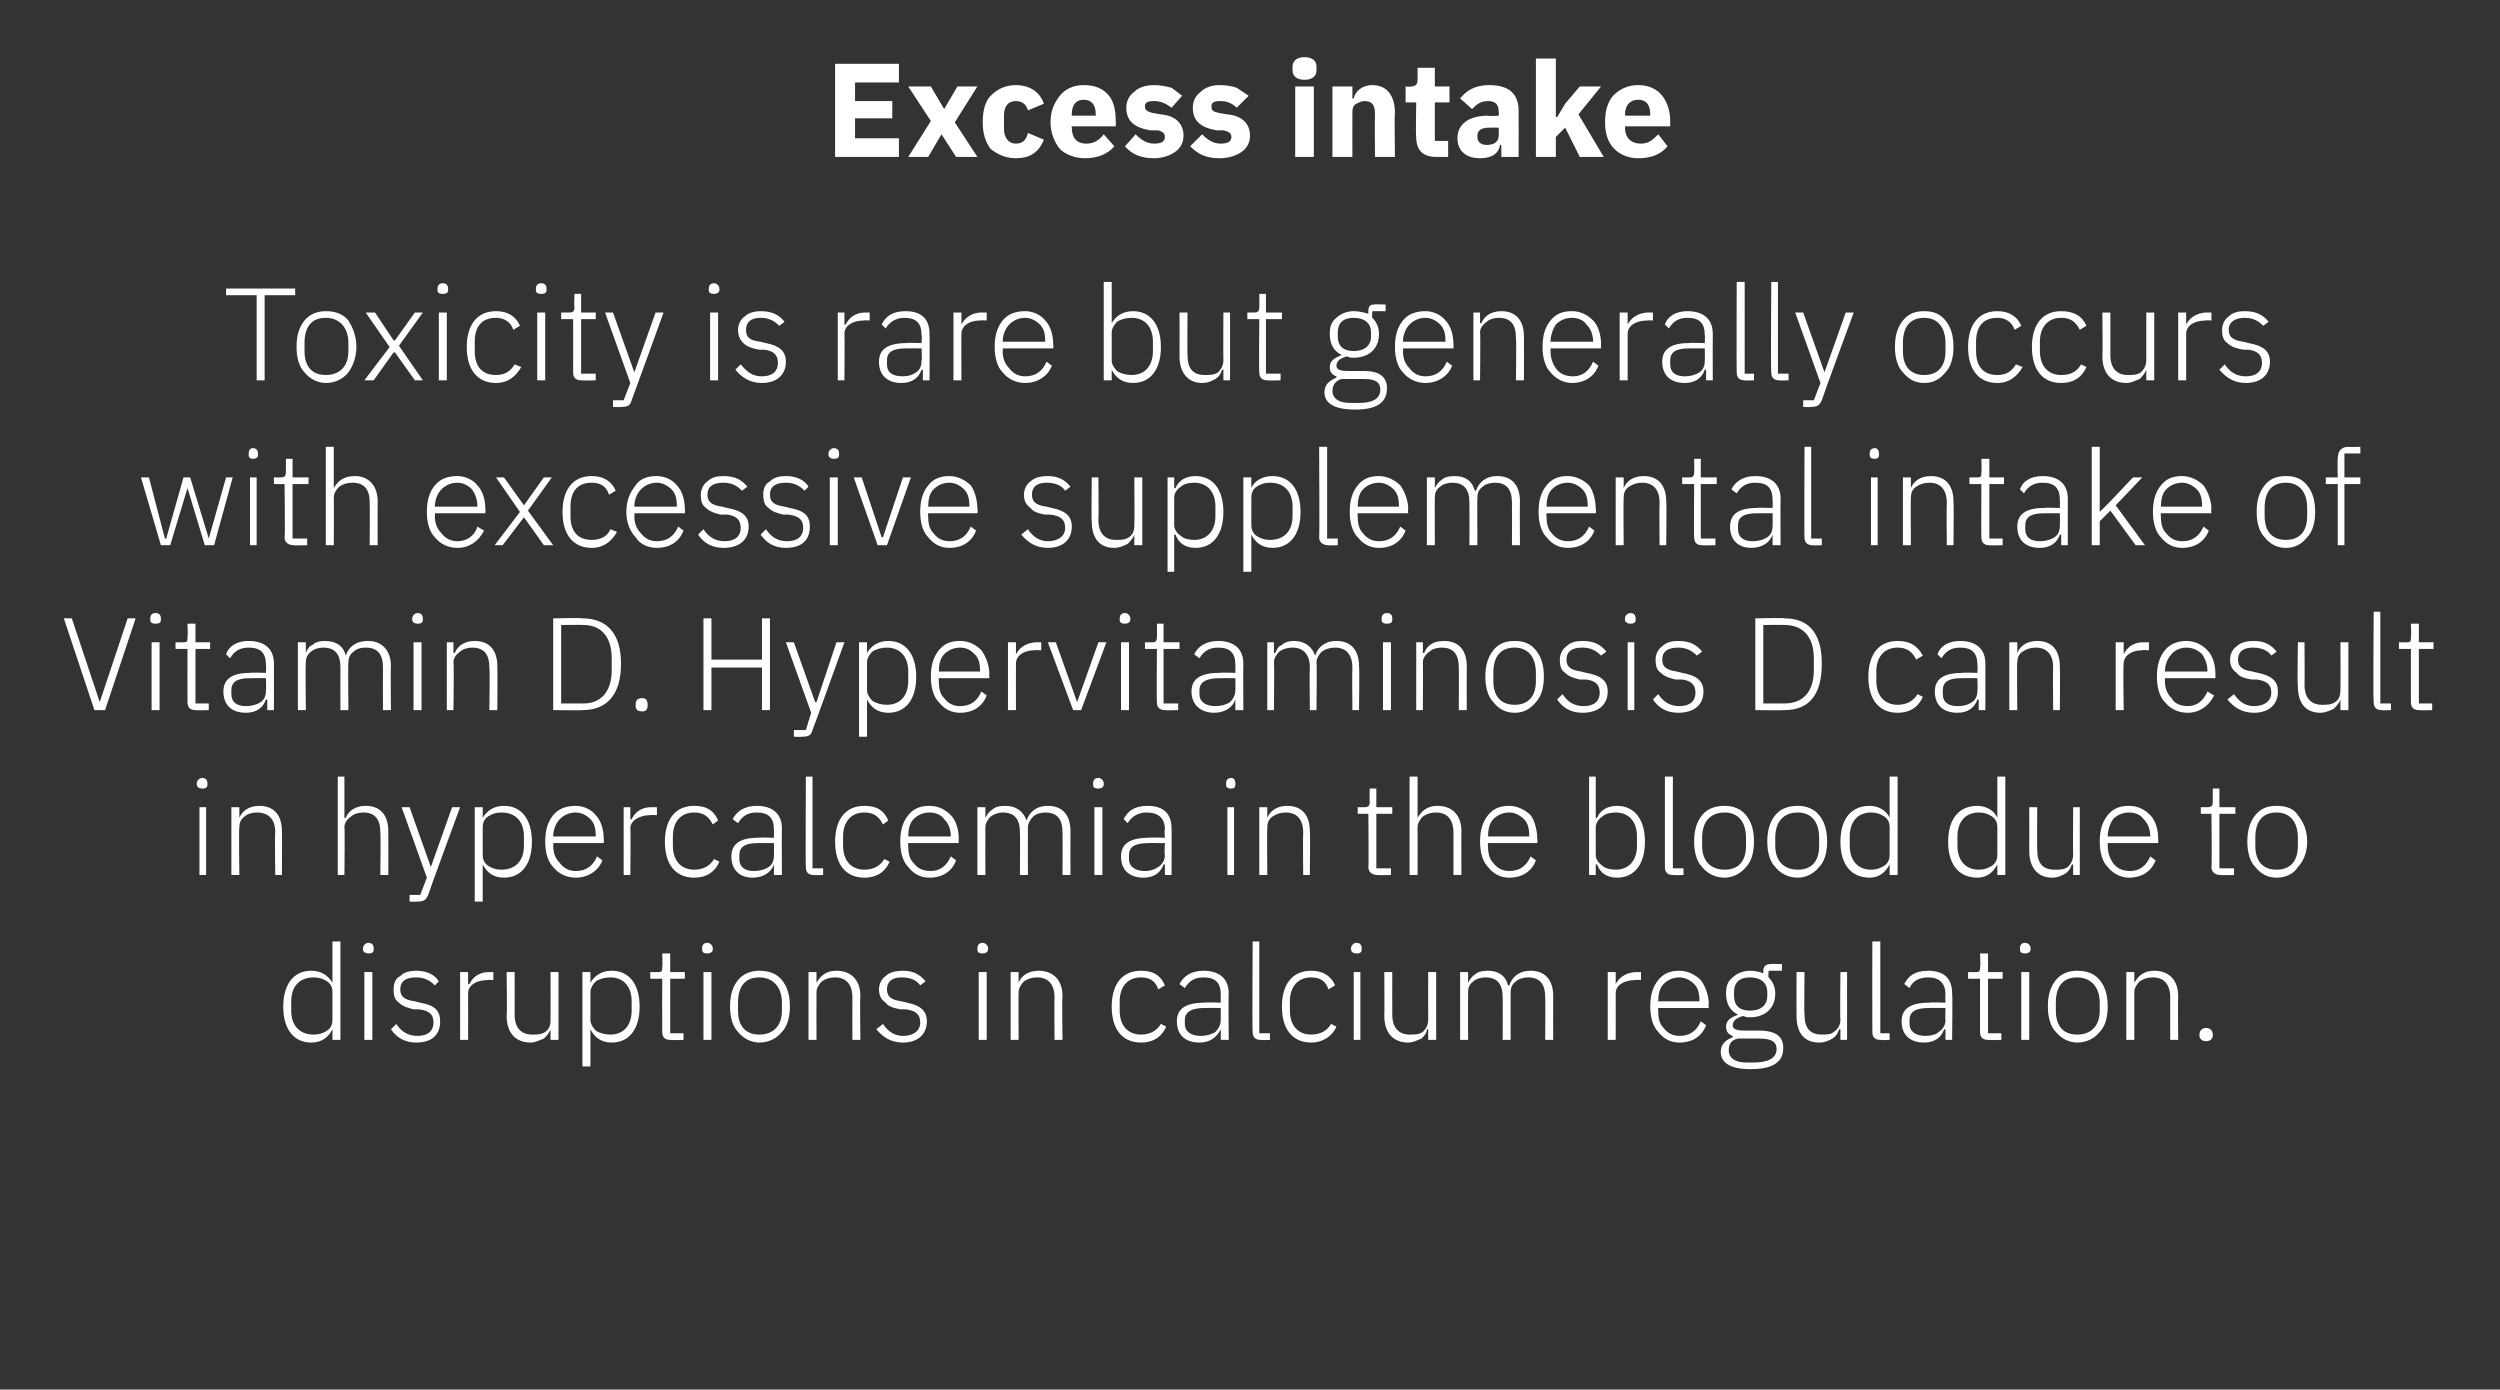 <?xml version="1.0" standalone="no"?><!DOCTYPE svg PUBLIC "-//W3C//DTD SVG 1.1//EN" "http://www.w3.org/Graphics/SVG/1.1/DTD/svg11.dtd"><svg xmlns="http://www.w3.org/2000/svg" version="1.1" width="188px" height="104.5px" viewBox="0 -4 188 104.5" style="top:-4px"><rect x="0" y="-4" width="188" height="104.5" fill="#333333" stroke="none"/>  <desc>Excess intake Toxicity is rare but generally occurs with excessive supplemental intake of Vitamin D. Hypervitaminosis...</desc>  <defs/>  <g id="Polygon169372">    <path d="M 25 74.2 L 25.6 74.2 L 25.6 66.8 L 25 66.8 L 25 69.9 C 25 69.9 24.98 69.93 25 69.9 C 24.7 69.4 24.2 69 23.4 69 C 22.1 69 21.3 70 21.3 71.7 C 21.3 73.4 22.1 74.4 23.4 74.4 C 24.2 74.4 24.7 74 25 73.4 C 24.98 73.41 25 73.4 25 73.4 L 25 74.2 Z M 21.9 72 C 21.9 72 21.9 71.3 21.9 71.3 C 21.9 70.2 22.5 69.5 23.6 69.5 C 24 69.5 24.3 69.6 24.6 69.8 C 24.9 70 25 70.3 25 70.6 C 25 70.6 25 72.7 25 72.7 C 25 73 24.9 73.3 24.6 73.5 C 24.3 73.7 24 73.8 23.6 73.8 C 22.5 73.8 21.9 73.1 21.9 72 Z M 28.1 67.4 C 28.1 67.4 28.1 67.3 28.1 67.3 C 28.1 67.1 28 66.9 27.7 66.9 C 27.5 66.9 27.3 67.1 27.3 67.3 C 27.3 67.3 27.3 67.4 27.3 67.4 C 27.3 67.6 27.5 67.7 27.7 67.7 C 28 67.7 28.1 67.6 28.1 67.4 Z M 27.4 74.2 L 28 74.2 L 28 69.1 L 27.4 69.1 L 27.4 74.2 Z M 33.1 72.8 C 33.1 72 32.7 71.6 31.6 71.4 C 31.6 71.4 31.2 71.3 31.2 71.3 C 30.5 71.2 30.1 71 30.1 70.4 C 30.1 69.8 30.5 69.5 31.3 69.5 C 32 69.5 32.4 69.8 32.7 70.1 C 32.7 70.1 33 69.8 33 69.8 C 32.7 69.3 32.1 69 31.3 69 C 30.8 69 30.4 69.1 30.1 69.4 C 29.7 69.6 29.6 70 29.6 70.4 C 29.6 70.9 29.7 71.2 30 71.4 C 30.3 71.7 30.7 71.8 31.1 71.9 C 31.1 71.9 31.5 71.9 31.5 71.9 C 32.3 72 32.6 72.3 32.6 72.9 C 32.6 73.5 32.2 73.9 31.4 73.9 C 30.7 73.9 30.2 73.6 29.8 73 C 29.8 73 29.4 73.4 29.4 73.4 C 29.8 74 30.4 74.4 31.3 74.4 C 32.5 74.4 33.1 73.8 33.1 72.8 Z M 35.2 74.2 C 35.2 74.2 35.21 70.73 35.2 70.7 C 35.2 70.1 35.8 69.7 36.7 69.7 C 36.67 69.67 37.1 69.7 37.1 69.7 L 37.1 69.1 C 37.1 69.1 36.78 69.11 36.8 69.1 C 35.9 69.1 35.5 69.6 35.3 70 C 35.25 70.03 35.2 70 35.2 70 L 35.2 69.1 L 34.6 69.1 L 34.6 74.2 L 35.2 74.2 Z M 41.4 74.2 L 42 74.2 L 42 69.1 L 41.4 69.1 C 41.4 69.1 41.41 72.7 41.4 72.7 C 41.4 73.1 41.3 73.4 41 73.6 C 40.7 73.8 40.4 73.8 40 73.8 C 39.2 73.8 38.7 73.3 38.7 72.3 C 38.71 72.29 38.7 69.1 38.7 69.1 L 38.1 69.1 C 38.1 69.1 38.14 72.4 38.1 72.4 C 38.1 73.7 38.8 74.4 39.9 74.4 C 40.3 74.4 40.6 74.2 40.9 74.1 C 41.1 73.9 41.3 73.7 41.4 73.4 C 41.37 73.42 41.4 73.4 41.4 73.4 L 41.4 74.2 Z M 43.8 76.2 L 44.4 76.2 L 44.4 73.4 C 44.4 73.4 44.44 73.41 44.4 73.4 C 44.7 74 45.2 74.4 46 74.4 C 47.3 74.4 48.1 73.4 48.1 71.7 C 48.1 70 47.3 69 46 69 C 45.2 69 44.7 69.4 44.4 69.9 C 44.44 69.93 44.4 69.9 44.4 69.9 L 44.4 69.1 L 43.8 69.1 L 43.8 76.2 Z M 44.8 73.5 C 44.6 73.3 44.4 73 44.4 72.7 C 44.4 72.7 44.4 70.6 44.4 70.6 C 44.4 70.3 44.6 70 44.8 69.8 C 45.1 69.6 45.5 69.5 45.9 69.5 C 46.9 69.5 47.5 70.2 47.5 71.3 C 47.5 71.3 47.5 72 47.5 72 C 47.5 73.1 46.9 73.8 45.9 73.8 C 45.5 73.8 45.1 73.7 44.8 73.5 Z M 51.4 74.2 L 51.4 73.7 L 50.4 73.7 L 50.4 69.6 L 51.5 69.6 L 51.5 69.1 L 50.4 69.1 L 50.4 67.7 L 49.8 67.7 C 49.8 67.7 49.84 68.72 49.8 68.7 C 49.8 69 49.8 69.1 49.5 69.1 C 49.48 69.11 48.9 69.1 48.9 69.1 L 48.9 69.6 L 49.8 69.6 C 49.8 69.6 49.79 73.6 49.8 73.6 C 49.8 74 50 74.2 50.4 74.2 C 50.42 74.23 51.4 74.2 51.4 74.2 Z M 53.6 67.4 C 53.6 67.4 53.6 67.3 53.6 67.3 C 53.6 67.1 53.4 66.9 53.2 66.9 C 52.9 66.9 52.8 67.1 52.8 67.3 C 52.8 67.3 52.8 67.4 52.8 67.4 C 52.8 67.6 52.9 67.7 53.2 67.7 C 53.4 67.7 53.6 67.6 53.6 67.4 Z M 52.9 74.2 L 53.5 74.2 L 53.5 69.1 L 52.9 69.1 L 52.9 74.2 Z M 58.8 73.6 C 59.2 73.2 59.4 72.5 59.4 71.7 C 59.4 70.8 59.2 70.2 58.8 69.7 C 58.4 69.2 57.8 69 57.1 69 C 56.5 69 55.9 69.2 55.5 69.7 C 55.1 70.2 54.9 70.8 54.9 71.7 C 54.9 72.5 55.1 73.2 55.5 73.6 C 55.9 74.1 56.5 74.4 57.1 74.4 C 57.8 74.4 58.4 74.1 58.8 73.6 Z M 55.5 72 C 55.5 72 55.5 71.4 55.5 71.4 C 55.5 70.1 56.1 69.5 57.1 69.5 C 58.1 69.5 58.8 70.2 58.8 71.4 C 58.8 71.4 58.8 72 58.8 72 C 58.8 73.2 58.1 73.8 57.1 73.8 C 56.1 73.8 55.5 73.2 55.5 72 Z M 61.4 74.2 C 61.4 74.2 61.39 70.63 61.4 70.6 C 61.4 70.3 61.6 70 61.8 69.8 C 62.1 69.6 62.4 69.5 62.8 69.5 C 63.6 69.5 64.1 70 64.1 71 C 64.09 71.04 64.1 74.2 64.1 74.2 L 64.7 74.2 C 64.7 74.2 64.66 70.94 64.7 70.9 C 64.7 69.7 64 69 62.9 69 C 62.1 69 61.7 69.4 61.4 69.9 C 61.42 69.92 61.4 69.9 61.4 69.9 L 61.4 69.1 L 60.8 69.1 L 60.8 74.2 L 61.4 74.2 Z M 69.7 72.8 C 69.7 72 69.2 71.6 68.2 71.4 C 68.2 71.4 67.8 71.3 67.8 71.3 C 67.1 71.2 66.7 71 66.7 70.4 C 66.7 69.8 67.1 69.5 67.8 69.5 C 68.6 69.5 69 69.8 69.2 70.1 C 69.2 70.1 69.6 69.8 69.6 69.8 C 69.2 69.3 68.7 69 67.9 69 C 67.4 69 66.9 69.1 66.6 69.4 C 66.3 69.6 66.1 70 66.1 70.4 C 66.1 70.9 66.3 71.2 66.6 71.4 C 66.8 71.7 67.2 71.8 67.7 71.9 C 67.7 71.9 68.1 71.9 68.1 71.9 C 68.9 72 69.2 72.3 69.2 72.9 C 69.2 73.5 68.7 73.9 67.9 73.9 C 67.3 73.9 66.8 73.6 66.4 73 C 66.4 73 65.9 73.4 65.9 73.4 C 66.4 74 67 74.4 67.9 74.4 C 69 74.4 69.7 73.8 69.7 72.8 Z M 74.3 67.4 C 74.3 67.4 74.3 67.3 74.3 67.3 C 74.3 67.1 74.1 66.9 73.9 66.9 C 73.6 66.9 73.5 67.1 73.5 67.3 C 73.5 67.3 73.5 67.4 73.5 67.4 C 73.5 67.6 73.6 67.7 73.9 67.7 C 74.1 67.7 74.3 67.6 74.3 67.4 Z M 73.6 74.2 L 74.2 74.2 L 74.2 69.1 L 73.6 69.1 L 73.6 74.2 Z M 76.6 74.2 C 76.6 74.2 76.58 70.63 76.6 70.6 C 76.6 70.3 76.8 70 77 69.8 C 77.3 69.6 77.6 69.5 78 69.5 C 78.8 69.5 79.3 70 79.3 71 C 79.28 71.04 79.3 74.2 79.3 74.2 L 79.9 74.2 C 79.9 74.2 79.85 70.94 79.9 70.9 C 79.9 69.7 79.2 69 78.1 69 C 77.3 69 76.8 69.4 76.6 69.9 C 76.61 69.92 76.6 69.9 76.6 69.9 L 76.6 69.1 L 76 69.1 L 76 74.2 L 76.6 74.2 Z M 87.7 73.2 C 87.7 73.2 87.3 73 87.3 73 C 87 73.5 86.5 73.8 85.8 73.8 C 84.8 73.8 84.2 73.1 84.2 72 C 84.2 72 84.2 71.3 84.2 71.3 C 84.2 70.2 84.8 69.5 85.8 69.5 C 86.5 69.5 86.9 69.8 87.1 70.4 C 87.1 70.4 87.6 70.1 87.6 70.1 C 87.3 69.4 86.8 69 85.8 69 C 84.4 69 83.6 70 83.6 71.7 C 83.6 73.4 84.4 74.4 85.8 74.4 C 86.8 74.4 87.4 73.9 87.7 73.2 Z M 92.4 70.7 C 92.37 70.7 92.4 74.2 92.4 74.2 L 91.8 74.2 L 91.8 73.4 C 91.8 73.4 91.78 73.42 91.8 73.4 C 91.5 74 91 74.4 90.2 74.4 C 89.1 74.4 88.5 73.8 88.5 72.8 C 88.5 71.9 89.1 71.4 90.6 71.4 C 90.62 71.36 91.8 71.4 91.8 71.4 C 91.8 71.4 91.8 70.76 91.8 70.8 C 91.8 69.9 91.4 69.5 90.5 69.5 C 89.8 69.5 89.4 69.8 89.1 70.3 C 89.1 70.3 88.7 70 88.7 70 C 89 69.4 89.6 69 90.5 69 C 91.7 69 92.4 69.6 92.4 70.7 Z M 91.8 71.8 C 91.8 71.8 90.6 71.79 90.6 71.8 C 89.6 71.8 89.1 72.1 89.1 72.7 C 89.1 72.7 89.1 73 89.1 73 C 89.1 73.6 89.6 73.9 90.3 73.9 C 90.7 73.9 91.1 73.8 91.4 73.6 C 91.6 73.4 91.8 73.1 91.8 72.7 C 91.8 72.74 91.8 71.8 91.8 71.8 Z M 95.5 74.2 L 95.5 73.7 L 94.7 73.7 L 94.7 66.8 L 94.2 66.8 C 94.2 66.8 94.16 73.61 94.2 73.6 C 94.2 74 94.4 74.2 94.8 74.2 C 94.79 74.23 95.5 74.2 95.5 74.2 Z M 100.5 73.2 C 100.5 73.2 100.1 73 100.1 73 C 99.8 73.5 99.3 73.8 98.6 73.8 C 97.6 73.8 97 73.1 97 72 C 97 72 97 71.3 97 71.3 C 97 70.2 97.6 69.5 98.6 69.5 C 99.3 69.5 99.7 69.8 99.9 70.4 C 99.9 70.4 100.4 70.1 100.4 70.1 C 100.1 69.4 99.5 69 98.6 69 C 97.2 69 96.4 70 96.4 71.7 C 96.4 73.4 97.2 74.4 98.6 74.4 C 99.5 74.4 100.2 73.9 100.5 73.2 Z M 102.4 67.4 C 102.4 67.4 102.4 67.3 102.4 67.3 C 102.4 67.1 102.3 66.9 102 66.9 C 101.8 66.9 101.6 67.1 101.6 67.3 C 101.6 67.3 101.6 67.4 101.6 67.4 C 101.6 67.6 101.8 67.7 102 67.7 C 102.3 67.7 102.4 67.6 102.4 67.4 Z M 101.8 74.2 L 102.3 74.2 L 102.3 69.1 L 101.8 69.1 L 101.8 74.2 Z M 107.4 74.2 L 108 74.2 L 108 69.1 L 107.4 69.1 C 107.4 69.1 107.39 72.7 107.4 72.7 C 107.4 73.1 107.2 73.4 107 73.6 C 106.7 73.8 106.4 73.8 106 73.8 C 105.2 73.8 104.7 73.3 104.7 72.3 C 104.69 72.29 104.7 69.1 104.7 69.1 L 104.1 69.1 C 104.1 69.1 104.12 72.4 104.1 72.4 C 104.1 73.7 104.8 74.4 105.9 74.4 C 106.3 74.4 106.6 74.2 106.9 74.1 C 107.1 73.9 107.3 73.7 107.3 73.4 C 107.35 73.42 107.4 73.4 107.4 73.4 L 107.4 74.2 Z M 110.4 74.2 C 110.4 74.2 110.39 70.63 110.4 70.6 C 110.4 70.3 110.5 70 110.8 69.8 C 111 69.6 111.4 69.5 111.7 69.5 C 112.6 69.5 113 70 113 71 C 113.02 71.04 113 74.2 113 74.2 L 113.6 74.2 C 113.6 74.2 113.59 70.64 113.6 70.6 C 113.6 70.3 113.7 70 114 69.8 C 114.2 69.6 114.6 69.5 114.9 69.5 C 115.8 69.5 116.2 70 116.2 71 C 116.22 71.04 116.2 74.2 116.2 74.2 L 116.8 74.2 C 116.8 74.2 116.79 70.94 116.8 70.9 C 116.8 69.7 116.2 69 115.1 69 C 114.2 69 113.7 69.5 113.5 70.1 C 113.5 70.1 113.4 70.1 113.4 70.1 C 113.2 69.3 112.6 69 111.9 69 C 111.4 69 111.1 69.1 110.9 69.3 C 110.7 69.4 110.5 69.7 110.4 69.9 C 110.42 69.92 110.4 69.9 110.4 69.9 L 110.4 69.1 L 109.8 69.1 L 109.8 74.2 L 110.4 74.2 Z M 121.5 74.2 C 121.5 74.2 121.51 70.73 121.5 70.7 C 121.5 70.1 122.1 69.7 123 69.7 C 122.97 69.67 123.4 69.7 123.4 69.7 L 123.4 69.1 C 123.4 69.1 123.08 69.11 123.1 69.1 C 122.2 69.1 121.7 69.6 121.5 70 C 121.55 70.03 121.5 70 121.5 70 L 121.5 69.1 L 120.9 69.1 L 120.9 74.2 L 121.5 74.2 Z M 128.3 73.1 C 128.3 73.1 127.9 72.8 127.9 72.8 C 127.6 73.5 127.1 73.9 126.3 73.9 C 125.8 73.9 125.4 73.7 125.1 73.3 C 124.8 73 124.7 72.6 124.7 72 C 124.67 72.03 124.7 71.8 124.7 71.8 L 128.5 71.8 C 128.5 71.8 128.46 71.51 128.5 71.5 C 128.5 70.8 128.2 70.1 127.9 69.7 C 127.5 69.3 126.9 69 126.3 69 C 125.6 69 125.1 69.2 124.7 69.7 C 124.3 70.2 124.1 70.8 124.1 71.7 C 124.1 72.5 124.3 73.2 124.7 73.6 C 125.1 74.1 125.6 74.4 126.3 74.4 C 127.3 74.4 128 73.9 128.3 73.1 Z M 127.4 70 C 127.7 70.3 127.8 70.7 127.8 71.3 C 127.84 71.26 127.8 71.3 127.8 71.3 L 124.7 71.3 C 124.7 71.3 124.67 71.29 124.7 71.3 C 124.7 70.8 124.8 70.3 125.1 70 C 125.4 69.7 125.8 69.5 126.3 69.5 C 126.7 69.5 127.1 69.7 127.4 70 Z M 132.3 73.5 C 132.3 73.5 131.2 73.5 131.2 73.5 C 130.6 73.5 130.3 73.4 130.3 73.1 C 130.3 72.7 130.7 72.5 131.1 72.4 C 131.3 72.5 131.4 72.5 131.6 72.5 C 132.2 72.5 132.7 72.3 133 72 C 133.3 71.7 133.5 71.3 133.5 70.7 C 133.5 70.2 133.3 69.8 133 69.5 C 132.96 69.46 133 69 133 69 L 134 69 L 134 68.5 C 134 68.5 133.12 68.47 133.1 68.5 C 132.8 68.5 132.6 68.7 132.6 69 C 132.6 69 132.6 69.2 132.6 69.2 C 132.4 69.1 132 69 131.6 69 C 131.1 69 130.6 69.2 130.3 69.5 C 129.9 69.8 129.8 70.2 129.8 70.7 C 129.8 71.5 130.1 72 130.7 72.3 C 130.7 72.3 130.7 72.3 130.7 72.3 C 130.2 72.5 129.8 72.7 129.8 73.2 C 129.8 73.6 130 73.8 130.3 73.9 C 130.3 73.9 130.3 74 130.3 74 C 129.8 74.2 129.4 74.5 129.4 75.1 C 129.4 75.9 130.1 76.4 131.6 76.4 C 133.3 76.4 134.1 75.9 134.1 74.8 C 134.1 74 133.6 73.5 132.3 73.5 Z M 131.9 75.9 C 131.9 75.9 131.3 75.9 131.3 75.9 C 130.4 75.9 130 75.5 130 75 C 130 74.5 130.2 74.2 130.7 74.1 C 130.7 74.1 132.3 74.1 132.3 74.1 C 133.3 74.1 133.6 74.4 133.6 74.9 C 133.6 75.6 132.9 75.9 131.9 75.9 Z M 130.4 70.9 C 130.4 70.9 130.4 70.6 130.4 70.6 C 130.4 69.9 130.8 69.5 131.6 69.5 C 132.4 69.5 132.9 69.9 132.9 70.6 C 132.9 70.6 132.9 70.9 132.9 70.9 C 132.9 71.6 132.4 72 131.6 72 C 130.8 72 130.4 71.6 130.4 70.9 Z M 138.4 74.2 L 138.9 74.2 L 138.9 69.1 L 138.4 69.1 C 138.4 69.1 138.36 72.7 138.4 72.7 C 138.4 73.1 138.2 73.4 137.9 73.6 C 137.7 73.8 137.3 73.8 137 73.8 C 136.1 73.8 135.7 73.3 135.7 72.3 C 135.66 72.29 135.7 69.1 135.7 69.1 L 135.1 69.1 C 135.1 69.1 135.09 72.4 135.1 72.4 C 135.1 73.7 135.7 74.4 136.8 74.4 C 137.3 74.4 137.6 74.2 137.8 74.1 C 138.1 73.9 138.2 73.7 138.3 73.4 C 138.32 73.42 138.4 73.4 138.4 73.4 L 138.4 74.2 Z M 142.1 74.2 L 142.1 73.7 L 141.4 73.7 L 141.4 66.8 L 140.8 66.8 C 140.8 66.8 140.79 73.61 140.8 73.6 C 140.8 74 141 74.2 141.4 74.2 C 141.42 74.23 142.1 74.2 142.1 74.2 Z M 146.8 70.7 C 146.84 70.7 146.8 74.2 146.8 74.2 L 146.3 74.2 L 146.3 73.4 C 146.3 73.4 146.25 73.42 146.2 73.4 C 146 74 145.5 74.4 144.7 74.4 C 143.6 74.4 143 73.8 143 72.8 C 143 71.9 143.6 71.4 145.1 71.4 C 145.09 71.36 146.3 71.4 146.3 71.4 C 146.3 71.4 146.27 70.76 146.3 70.8 C 146.3 69.9 145.8 69.5 145 69.5 C 144.3 69.5 143.8 69.8 143.6 70.3 C 143.6 70.3 143.2 70 143.2 70 C 143.5 69.4 144 69 145 69 C 146.2 69 146.8 69.6 146.8 70.7 Z M 146.3 71.8 C 146.3 71.8 145.07 71.79 145.1 71.8 C 144 71.8 143.6 72.1 143.6 72.7 C 143.6 72.7 143.6 73 143.6 73 C 143.6 73.6 144.1 73.9 144.8 73.9 C 145.2 73.9 145.6 73.8 145.8 73.6 C 146.1 73.4 146.3 73.1 146.3 72.7 C 146.27 72.74 146.3 71.8 146.3 71.8 Z M 150.5 74.2 L 150.5 73.7 L 149.5 73.7 L 149.5 69.6 L 150.6 69.6 L 150.6 69.1 L 149.5 69.1 L 149.5 67.7 L 148.9 67.7 C 148.9 67.7 148.95 68.72 148.9 68.7 C 148.9 69 148.9 69.1 148.6 69.1 C 148.59 69.11 148 69.1 148 69.1 L 148 69.6 L 148.9 69.6 C 148.9 69.6 148.9 73.6 148.9 73.6 C 148.9 74 149.1 74.2 149.5 74.2 C 149.53 74.23 150.5 74.2 150.5 74.2 Z M 152.7 67.4 C 152.7 67.4 152.7 67.3 152.7 67.3 C 152.7 67.1 152.5 66.9 152.3 66.9 C 152 66.9 151.9 67.1 151.9 67.3 C 151.9 67.3 151.9 67.4 151.9 67.4 C 151.9 67.6 152 67.7 152.3 67.7 C 152.5 67.7 152.7 67.6 152.7 67.4 Z M 152 74.2 L 152.6 74.2 L 152.6 69.1 L 152 69.1 L 152 74.2 Z M 157.9 73.6 C 158.3 73.2 158.5 72.5 158.5 71.7 C 158.5 70.8 158.3 70.2 157.9 69.7 C 157.5 69.2 156.9 69 156.2 69 C 155.6 69 155 69.2 154.6 69.7 C 154.2 70.2 154 70.8 154 71.7 C 154 72.5 154.2 73.2 154.6 73.6 C 155 74.1 155.6 74.4 156.2 74.4 C 156.9 74.4 157.5 74.1 157.9 73.6 Z M 154.6 72 C 154.6 72 154.6 71.4 154.6 71.4 C 154.6 70.1 155.2 69.5 156.2 69.5 C 157.2 69.5 157.9 70.2 157.9 71.4 C 157.9 71.4 157.9 72 157.9 72 C 157.9 73.2 157.2 73.8 156.2 73.8 C 155.2 73.8 154.6 73.2 154.6 72 Z M 160.5 74.2 C 160.5 74.2 160.5 70.63 160.5 70.6 C 160.5 70.3 160.7 70 160.9 69.8 C 161.2 69.6 161.5 69.5 161.9 69.5 C 162.7 69.5 163.2 70 163.2 71 C 163.2 71.04 163.2 74.2 163.2 74.2 L 163.8 74.2 C 163.8 74.2 163.77 70.94 163.8 70.9 C 163.8 69.7 163.1 69 162 69 C 161.2 69 160.8 69.4 160.5 69.9 C 160.53 69.92 160.5 69.9 160.5 69.9 L 160.5 69.1 L 159.9 69.1 L 159.9 74.2 L 160.5 74.2 Z M 166.4 73.9 C 166.4 73.9 166.4 73.8 166.4 73.8 C 166.4 73.5 166.2 73.3 165.9 73.3 C 165.6 73.3 165.4 73.5 165.4 73.8 C 165.4 73.8 165.4 73.9 165.4 73.9 C 165.4 74.1 165.6 74.3 165.9 74.3 C 166.2 74.3 166.4 74.1 166.4 73.9 Z " stroke="none" fill="#fff"/>  </g>  <g id="Polygon169371">    <path d="M 15.6 55 C 15.6 55 15.6 54.9 15.6 54.9 C 15.6 54.7 15.5 54.5 15.2 54.5 C 15 54.5 14.8 54.7 14.8 54.9 C 14.8 54.9 14.8 55 14.8 55 C 14.8 55.2 15 55.3 15.2 55.3 C 15.5 55.3 15.6 55.2 15.6 55 Z M 15 61.8 L 15.5 61.8 L 15.5 56.7 L 15 56.7 L 15 61.8 Z M 18 61.8 C 18 61.8 17.95 58.23 18 58.2 C 18 57.9 18.1 57.6 18.4 57.4 C 18.6 57.2 19 57.1 19.3 57.1 C 20.2 57.1 20.7 57.6 20.7 58.6 C 20.65 58.64 20.7 61.8 20.7 61.8 L 21.2 61.8 C 21.2 61.8 21.22 58.54 21.2 58.5 C 21.2 57.3 20.6 56.6 19.5 56.6 C 18.7 56.6 18.2 57 18 57.5 C 17.98 57.52 18 57.5 18 57.5 L 18 56.7 L 17.4 56.7 L 17.4 61.8 L 18 61.8 Z M 25.4 61.8 L 25.9 61.8 C 25.9 61.8 25.94 58.23 25.9 58.2 C 25.9 57.9 26.1 57.6 26.4 57.4 C 26.6 57.2 27 57.1 27.3 57.1 C 28.2 57.1 28.6 57.6 28.6 58.6 C 28.64 58.64 28.6 61.8 28.6 61.8 L 29.2 61.8 C 29.2 61.8 29.21 58.54 29.2 58.5 C 29.2 57.3 28.6 56.6 27.5 56.6 C 26.7 56.6 26.2 57 26 57.5 C 25.97 57.52 25.9 57.5 25.9 57.5 L 25.9 54.4 L 25.4 54.4 L 25.4 61.8 Z M 32.4 61.2 L 32.4 61.2 L 30.8 56.7 L 30.2 56.7 L 32.1 62 L 31.6 63.3 L 30.8 63.3 L 30.8 63.8 C 30.8 63.8 31.33 63.83 31.3 63.8 C 31.9 63.8 32 63.7 32.2 63.3 C 32.18 63.27 34.6 56.7 34.6 56.7 L 34 56.7 L 32.4 61.2 Z M 35.7 63.8 L 36.3 63.8 L 36.3 61 C 36.3 61 36.3 61.01 36.3 61 C 36.6 61.6 37.1 62 37.9 62 C 39.2 62 40 61 40 59.3 C 40 57.6 39.2 56.6 37.9 56.6 C 37.1 56.6 36.6 57 36.3 57.5 C 36.3 57.53 36.3 57.5 36.3 57.5 L 36.3 56.7 L 35.7 56.7 L 35.7 63.8 Z M 36.7 61.1 C 36.4 60.9 36.3 60.6 36.3 60.3 C 36.3 60.3 36.3 58.2 36.3 58.2 C 36.3 57.9 36.4 57.6 36.7 57.4 C 37 57.2 37.3 57.1 37.7 57.1 C 38.8 57.1 39.4 57.8 39.4 58.9 C 39.4 58.9 39.4 59.6 39.4 59.6 C 39.4 60.7 38.8 61.4 37.7 61.4 C 37.3 61.4 37 61.3 36.7 61.1 Z M 45.3 60.7 C 45.3 60.7 44.9 60.4 44.9 60.4 C 44.6 61.1 44.1 61.5 43.3 61.5 C 42.8 61.5 42.4 61.3 42.1 60.9 C 41.8 60.6 41.6 60.2 41.6 59.6 C 41.63 59.63 41.6 59.4 41.6 59.4 L 45.4 59.4 C 45.4 59.4 45.42 59.11 45.4 59.1 C 45.4 58.4 45.2 57.7 44.8 57.3 C 44.5 56.9 43.9 56.6 43.3 56.6 C 42.6 56.6 42 56.8 41.6 57.3 C 41.2 57.8 41 58.4 41 59.3 C 41 60.1 41.2 60.8 41.6 61.2 C 42 61.7 42.6 62 43.3 62 C 44.2 62 45 61.5 45.3 60.7 Z M 44.4 57.6 C 44.7 57.9 44.8 58.3 44.8 58.9 C 44.8 58.86 44.8 58.9 44.8 58.9 L 41.6 58.9 C 41.6 58.9 41.63 58.89 41.6 58.9 C 41.6 58.4 41.8 57.9 42.1 57.6 C 42.4 57.3 42.8 57.1 43.3 57.1 C 43.7 57.1 44.1 57.3 44.4 57.6 Z M 47.4 61.8 C 47.4 61.8 47.44 58.33 47.4 58.3 C 47.4 57.7 48.1 57.3 48.9 57.3 C 48.9 57.27 49.4 57.3 49.4 57.3 L 49.4 56.7 C 49.4 56.7 49.01 56.71 49 56.7 C 48.1 56.7 47.7 57.2 47.5 57.6 C 47.48 57.63 47.4 57.6 47.4 57.6 L 47.4 56.7 L 46.9 56.7 L 46.9 61.8 L 47.4 61.8 Z M 54.1 60.8 C 54.1 60.8 53.7 60.6 53.7 60.6 C 53.4 61.1 52.9 61.4 52.2 61.4 C 51.2 61.4 50.6 60.7 50.6 59.6 C 50.6 59.6 50.6 58.9 50.6 58.9 C 50.6 57.8 51.2 57.1 52.2 57.1 C 52.9 57.1 53.3 57.4 53.6 58 C 53.6 58 54 57.7 54 57.7 C 53.7 57 53.2 56.6 52.2 56.6 C 50.8 56.6 50 57.6 50 59.3 C 50 61 50.8 62 52.2 62 C 53.2 62 53.8 61.5 54.1 60.8 Z M 58.8 58.3 C 58.78 58.3 58.8 61.8 58.8 61.8 L 58.2 61.8 L 58.2 61 C 58.2 61 58.19 61.02 58.2 61 C 58 61.6 57.4 62 56.6 62 C 55.6 62 55 61.4 55 60.4 C 55 59.5 55.6 59 57 59 C 57.03 58.96 58.2 59 58.2 59 C 58.2 59 58.21 58.36 58.2 58.4 C 58.2 57.5 57.8 57.1 56.9 57.1 C 56.2 57.1 55.8 57.4 55.5 57.9 C 55.5 57.9 55.1 57.6 55.1 57.6 C 55.4 57 56 56.6 56.9 56.6 C 58.1 56.6 58.8 57.2 58.8 58.3 Z M 58.2 59.4 C 58.2 59.4 57.01 59.39 57 59.4 C 56 59.4 55.6 59.7 55.6 60.3 C 55.6 60.3 55.6 60.6 55.6 60.6 C 55.6 61.2 56 61.5 56.7 61.5 C 57.1 61.5 57.5 61.4 57.8 61.2 C 58.1 61 58.2 60.7 58.2 60.3 C 58.21 60.34 58.2 59.4 58.2 59.4 Z M 61.9 61.8 L 61.9 61.3 L 61.1 61.3 L 61.1 54.4 L 60.6 54.4 C 60.6 54.4 60.57 61.21 60.6 61.2 C 60.6 61.6 60.8 61.8 61.2 61.8 C 61.2 61.83 61.9 61.8 61.9 61.8 Z M 66.9 60.8 C 66.9 60.8 66.5 60.6 66.5 60.6 C 66.2 61.1 65.7 61.4 65 61.4 C 64 61.4 63.4 60.7 63.4 59.6 C 63.4 59.6 63.4 58.9 63.4 58.9 C 63.4 57.8 64 57.1 65 57.1 C 65.7 57.1 66.1 57.4 66.4 58 C 66.4 58 66.8 57.7 66.8 57.7 C 66.5 57 66 56.6 65 56.6 C 63.6 56.6 62.8 57.6 62.8 59.3 C 62.8 61 63.6 62 65 62 C 66 62 66.6 61.5 66.9 60.8 Z M 71.9 60.7 C 71.9 60.7 71.5 60.4 71.5 60.4 C 71.2 61.1 70.7 61.5 70 61.5 C 69.4 61.5 69 61.3 68.7 60.9 C 68.4 60.6 68.3 60.2 68.3 59.6 C 68.28 59.63 68.3 59.4 68.3 59.4 L 72.1 59.4 C 72.1 59.4 72.07 59.11 72.1 59.1 C 72.1 58.4 71.9 57.7 71.5 57.3 C 71.1 56.9 70.6 56.6 69.9 56.6 C 69.2 56.6 68.7 56.8 68.3 57.3 C 67.9 57.8 67.7 58.4 67.7 59.3 C 67.7 60.1 67.9 60.8 68.3 61.2 C 68.7 61.7 69.2 62 69.9 62 C 70.9 62 71.6 61.5 71.9 60.7 Z M 71 57.6 C 71.3 57.9 71.5 58.3 71.5 58.9 C 71.45 58.86 71.5 58.9 71.5 58.9 L 68.3 58.9 C 68.3 58.9 68.28 58.89 68.3 58.9 C 68.3 58.4 68.4 57.9 68.7 57.6 C 69 57.3 69.4 57.1 69.9 57.1 C 70.4 57.1 70.8 57.3 71 57.6 Z M 74.1 61.8 C 74.1 61.8 74.09 58.23 74.1 58.2 C 74.1 57.9 74.3 57.6 74.5 57.4 C 74.8 57.2 75.1 57.1 75.4 57.1 C 76.3 57.1 76.7 57.6 76.7 58.6 C 76.72 58.64 76.7 61.8 76.7 61.8 L 77.3 61.8 C 77.3 61.8 77.29 58.24 77.3 58.2 C 77.3 57.9 77.5 57.6 77.7 57.4 C 77.9 57.2 78.3 57.1 78.6 57.1 C 79.5 57.1 79.9 57.6 79.9 58.6 C 79.92 58.64 79.9 61.8 79.9 61.8 L 80.5 61.8 C 80.5 61.8 80.49 58.54 80.5 58.5 C 80.5 57.3 79.9 56.6 78.8 56.6 C 77.9 56.6 77.4 57.1 77.2 57.7 C 77.2 57.7 77.2 57.7 77.2 57.7 C 76.9 56.9 76.3 56.6 75.6 56.6 C 75.1 56.6 74.8 56.7 74.6 56.9 C 74.4 57 74.2 57.3 74.1 57.5 C 74.12 57.52 74.1 57.5 74.1 57.5 L 74.1 56.7 L 73.5 56.7 L 73.5 61.8 L 74.1 61.8 Z M 83 55 C 83 55 83 54.9 83 54.9 C 83 54.7 82.8 54.5 82.6 54.5 C 82.3 54.5 82.2 54.7 82.2 54.9 C 82.2 54.9 82.2 55 82.2 55 C 82.2 55.2 82.3 55.3 82.6 55.3 C 82.8 55.3 83 55.2 83 55 Z M 82.3 61.8 L 82.9 61.8 L 82.9 56.7 L 82.3 56.7 L 82.3 61.8 Z M 88.1 58.3 C 88.12 58.3 88.1 61.8 88.1 61.8 L 87.6 61.8 L 87.6 61 C 87.6 61 87.53 61.02 87.5 61 C 87.3 61.6 86.8 62 86 62 C 84.9 62 84.3 61.4 84.3 60.4 C 84.3 59.5 84.9 59 86.4 59 C 86.37 58.96 87.6 59 87.6 59 C 87.6 59 87.55 58.36 87.6 58.4 C 87.6 57.5 87.1 57.1 86.2 57.1 C 85.6 57.1 85.1 57.4 84.8 57.9 C 84.8 57.9 84.5 57.6 84.5 57.6 C 84.8 57 85.3 56.6 86.3 56.6 C 87.5 56.6 88.1 57.2 88.1 58.3 Z M 87.6 59.4 C 87.6 59.4 86.35 59.39 86.4 59.4 C 85.3 59.4 84.9 59.7 84.9 60.3 C 84.9 60.3 84.9 60.6 84.9 60.6 C 84.9 61.2 85.4 61.5 86.1 61.5 C 86.5 61.5 86.8 61.4 87.1 61.2 C 87.4 61 87.6 60.7 87.6 60.3 C 87.55 60.34 87.6 59.4 87.6 59.4 Z M 92.9 55 C 92.9 55 92.9 54.9 92.9 54.9 C 92.9 54.7 92.8 54.5 92.6 54.5 C 92.3 54.5 92.2 54.7 92.2 54.9 C 92.2 54.9 92.2 55 92.2 55 C 92.2 55.2 92.3 55.3 92.6 55.3 C 92.8 55.3 92.9 55.2 92.9 55 Z M 92.3 61.8 L 92.8 61.8 L 92.8 56.7 L 92.3 56.7 L 92.3 61.8 Z M 95.3 61.8 C 95.3 61.8 95.27 58.23 95.3 58.2 C 95.3 57.9 95.4 57.6 95.7 57.4 C 96 57.2 96.3 57.1 96.7 57.1 C 97.5 57.1 98 57.6 98 58.6 C 97.97 58.64 98 61.8 98 61.8 L 98.5 61.8 C 98.5 61.8 98.54 58.54 98.5 58.5 C 98.5 57.3 97.9 56.6 96.8 56.6 C 96 56.6 95.5 57 95.3 57.5 C 95.3 57.52 95.3 57.5 95.3 57.5 L 95.3 56.7 L 94.7 56.7 L 94.7 61.8 L 95.3 61.8 Z M 104.6 61.8 L 104.6 61.3 L 103.5 61.3 L 103.5 57.2 L 104.7 57.2 L 104.7 56.7 L 103.5 56.7 L 103.5 55.3 L 103 55.3 C 103 55.3 102.99 56.32 103 56.3 C 103 56.6 102.9 56.7 102.6 56.7 C 102.63 56.71 102.1 56.7 102.1 56.7 L 102.1 57.2 L 102.9 57.2 C 102.9 57.2 102.94 61.2 102.9 61.2 C 102.9 61.6 103.2 61.8 103.6 61.8 C 103.57 61.83 104.6 61.8 104.6 61.8 Z M 106 61.8 L 106.6 61.8 C 106.6 61.8 106.61 58.23 106.6 58.2 C 106.6 57.9 106.8 57.6 107 57.4 C 107.3 57.2 107.6 57.1 108 57.1 C 108.8 57.1 109.3 57.6 109.3 58.6 C 109.31 58.64 109.3 61.8 109.3 61.8 L 109.9 61.8 C 109.9 61.8 109.88 58.54 109.9 58.5 C 109.9 57.3 109.2 56.6 108.1 56.6 C 107.3 56.6 106.9 57 106.6 57.5 C 106.64 57.52 106.6 57.5 106.6 57.5 L 106.6 54.4 L 106 54.4 L 106 61.8 Z M 115.5 60.7 C 115.5 60.7 115.1 60.4 115.1 60.4 C 114.8 61.1 114.3 61.5 113.5 61.5 C 113 61.5 112.6 61.3 112.3 60.9 C 112 60.6 111.9 60.2 111.9 59.6 C 111.86 59.63 111.9 59.4 111.9 59.4 L 115.6 59.4 C 115.6 59.4 115.65 59.11 115.6 59.1 C 115.6 58.4 115.4 57.7 115.1 57.3 C 114.7 56.9 114.1 56.6 113.5 56.6 C 112.8 56.6 112.3 56.8 111.9 57.3 C 111.5 57.8 111.3 58.4 111.3 59.3 C 111.3 60.1 111.5 60.8 111.9 61.2 C 112.3 61.7 112.8 62 113.5 62 C 114.5 62 115.2 61.5 115.5 60.7 Z M 114.6 57.6 C 114.9 57.9 115 58.3 115 58.9 C 115.03 58.86 115 58.9 115 58.9 L 111.9 58.9 C 111.9 58.9 111.86 58.89 111.9 58.9 C 111.9 58.4 112 57.9 112.3 57.6 C 112.6 57.3 113 57.1 113.5 57.1 C 113.9 57.1 114.3 57.3 114.6 57.6 Z M 119.5 61.8 L 120 61.8 L 120 61 C 120 61 120.06 61.01 120.1 61 C 120.3 61.6 120.8 62 121.6 62 C 122.9 62 123.7 61 123.7 59.3 C 123.7 57.6 122.9 56.6 121.6 56.6 C 120.8 56.6 120.3 57 120.1 57.5 C 120.06 57.53 120 57.5 120 57.5 L 120 54.4 L 119.5 54.4 L 119.5 61.8 Z M 120.5 61.1 C 120.2 60.9 120 60.6 120 60.3 C 120 60.3 120 58.2 120 58.2 C 120 57.9 120.2 57.6 120.5 57.4 C 120.7 57.2 121.1 57.1 121.5 57.1 C 122.5 57.1 123.1 57.8 123.1 58.9 C 123.1 58.9 123.1 59.6 123.1 59.6 C 123.1 60.7 122.5 61.4 121.5 61.4 C 121.1 61.4 120.7 61.3 120.5 61.1 Z M 126.6 61.8 L 126.6 61.3 L 125.8 61.3 L 125.8 54.4 L 125.2 54.4 C 125.2 54.4 125.2 61.21 125.2 61.2 C 125.2 61.6 125.4 61.8 125.8 61.8 C 125.83 61.83 126.6 61.8 126.6 61.8 Z M 131.3 61.2 C 131.7 60.8 131.9 60.1 131.9 59.3 C 131.9 58.4 131.7 57.8 131.3 57.3 C 130.9 56.8 130.3 56.6 129.7 56.6 C 129 56.6 128.4 56.8 128 57.3 C 127.6 57.8 127.4 58.4 127.4 59.3 C 127.4 60.1 127.6 60.8 128 61.2 C 128.4 61.7 129 62 129.7 62 C 130.3 62 130.9 61.7 131.3 61.2 Z M 128 59.6 C 128 59.6 128 59 128 59 C 128 57.7 128.7 57.1 129.7 57.1 C 130.7 57.1 131.3 57.8 131.3 59 C 131.3 59 131.3 59.6 131.3 59.6 C 131.3 60.8 130.7 61.4 129.7 61.4 C 128.7 61.4 128 60.8 128 59.6 Z M 136.8 61.2 C 137.2 60.8 137.4 60.1 137.4 59.3 C 137.4 58.4 137.2 57.8 136.8 57.3 C 136.4 56.8 135.8 56.6 135.2 56.6 C 134.5 56.6 133.9 56.8 133.5 57.3 C 133.1 57.8 132.9 58.4 132.9 59.3 C 132.9 60.1 133.1 60.8 133.5 61.2 C 133.9 61.7 134.5 62 135.2 62 C 135.8 62 136.4 61.7 136.8 61.2 Z M 133.5 59.6 C 133.5 59.6 133.5 59 133.5 59 C 133.5 57.7 134.2 57.1 135.2 57.1 C 136.2 57.1 136.8 57.8 136.8 59 C 136.8 59 136.8 59.6 136.8 59.6 C 136.8 60.8 136.2 61.4 135.2 61.4 C 134.2 61.4 133.5 60.8 133.5 59.6 Z M 142.1 61.8 L 142.7 61.8 L 142.7 54.4 L 142.1 54.4 L 142.1 57.5 C 142.1 57.5 142.12 57.53 142.1 57.5 C 141.9 57 141.3 56.6 140.6 56.6 C 139.2 56.6 138.4 57.6 138.4 59.3 C 138.4 61 139.2 62 140.6 62 C 141.3 62 141.8 61.6 142.1 61 C 142.12 61.01 142.1 61 142.1 61 L 142.1 61.8 Z M 139.1 59.6 C 139.1 59.6 139.1 58.9 139.1 58.9 C 139.1 57.8 139.7 57.1 140.7 57.1 C 141.1 57.1 141.4 57.2 141.7 57.4 C 142 57.6 142.1 57.9 142.1 58.2 C 142.1 58.2 142.1 60.3 142.1 60.3 C 142.1 60.6 142 60.9 141.7 61.1 C 141.4 61.3 141.1 61.4 140.7 61.4 C 139.7 61.4 139.1 60.7 139.1 59.6 Z M 150.2 61.8 L 150.8 61.8 L 150.8 54.4 L 150.2 54.4 L 150.2 57.5 C 150.2 57.5 150.22 57.53 150.2 57.5 C 150 57 149.4 56.6 148.7 56.6 C 147.3 56.6 146.5 57.6 146.5 59.3 C 146.5 61 147.3 62 148.7 62 C 149.4 62 149.9 61.6 150.2 61 C 150.22 61.01 150.2 61 150.2 61 L 150.2 61.8 Z M 147.2 59.6 C 147.2 59.6 147.2 58.9 147.2 58.9 C 147.2 57.8 147.8 57.1 148.8 57.1 C 149.2 57.1 149.5 57.2 149.8 57.4 C 150.1 57.6 150.2 57.9 150.2 58.2 C 150.2 58.2 150.2 60.3 150.2 60.3 C 150.2 60.6 150.1 60.9 149.8 61.1 C 149.5 61.3 149.2 61.4 148.8 61.4 C 147.8 61.4 147.2 60.7 147.2 59.6 Z M 155.9 61.8 L 156.4 61.8 L 156.4 56.7 L 155.9 56.7 C 155.9 56.7 155.88 60.3 155.9 60.3 C 155.9 60.7 155.7 61 155.5 61.2 C 155.2 61.4 154.9 61.4 154.5 61.4 C 153.6 61.4 153.2 60.9 153.2 59.9 C 153.18 59.89 153.2 56.7 153.2 56.7 L 152.6 56.7 C 152.6 56.7 152.61 60 152.6 60 C 152.6 61.3 153.3 62 154.3 62 C 154.8 62 155.1 61.8 155.3 61.7 C 155.6 61.5 155.7 61.3 155.8 61 C 155.84 61.02 155.9 61 155.9 61 L 155.9 61.8 Z M 162.1 60.7 C 162.1 60.7 161.7 60.4 161.7 60.4 C 161.4 61.1 160.9 61.5 160.2 61.5 C 159.6 61.5 159.2 61.3 158.9 60.9 C 158.7 60.6 158.5 60.2 158.5 59.6 C 158.5 59.63 158.5 59.4 158.5 59.4 L 162.3 59.4 C 162.3 59.4 162.29 59.11 162.3 59.1 C 162.3 58.4 162.1 57.7 161.7 57.3 C 161.3 56.9 160.8 56.6 160.1 56.6 C 159.4 56.6 158.9 56.8 158.5 57.3 C 158.1 57.8 157.9 58.4 157.9 59.3 C 157.9 60.1 158.1 60.8 158.5 61.2 C 158.9 61.7 159.5 62 160.1 62 C 161.1 62 161.8 61.5 162.1 60.7 Z M 161.2 57.6 C 161.5 57.9 161.7 58.3 161.7 58.9 C 161.67 58.86 161.7 58.9 161.7 58.9 L 158.5 58.9 C 158.5 58.9 158.5 58.89 158.5 58.9 C 158.5 58.4 158.7 57.9 158.9 57.6 C 159.2 57.3 159.6 57.1 160.1 57.1 C 160.6 57.1 161 57.3 161.2 57.6 Z M 168 61.8 L 168 61.3 L 166.9 61.3 L 166.9 57.2 L 168.1 57.2 L 168.1 56.7 L 166.9 56.7 L 166.9 55.3 L 166.4 55.3 C 166.4 55.3 166.4 56.32 166.4 56.3 C 166.4 56.6 166.3 56.7 166 56.7 C 166.04 56.71 165.5 56.7 165.5 56.7 L 165.5 57.2 L 166.3 57.2 C 166.3 57.2 166.35 61.2 166.3 61.2 C 166.3 61.6 166.6 61.8 167 61.8 C 166.98 61.83 168 61.8 168 61.8 Z M 172.8 61.2 C 173.2 60.8 173.5 60.1 173.5 59.3 C 173.5 58.4 173.2 57.8 172.8 57.3 C 172.5 56.8 171.9 56.6 171.2 56.6 C 170.5 56.6 170 56.8 169.6 57.3 C 169.2 57.8 169 58.4 169 59.3 C 169 60.1 169.2 60.8 169.6 61.2 C 170 61.7 170.5 62 171.2 62 C 171.9 62 172.5 61.7 172.8 61.2 Z M 169.6 59.6 C 169.6 59.6 169.6 59 169.6 59 C 169.6 57.7 170.2 57.1 171.2 57.1 C 172.2 57.1 172.8 57.8 172.8 59 C 172.8 59 172.8 59.6 172.8 59.6 C 172.8 60.8 172.2 61.4 171.2 61.4 C 170.2 61.4 169.6 60.8 169.6 59.6 Z " stroke="none" fill="#fff"/>  </g>  <g id="Polygon169370">    <path d="M 7.9 49.4 L 10.2 42.5 L 9.6 42.5 L 7.5 48.8 L 7.5 48.8 L 5.4 42.5 L 4.8 42.5 L 7.1 49.4 L 7.9 49.4 Z M 12.1 42.6 C 12.1 42.6 12.1 42.5 12.1 42.5 C 12.1 42.3 12 42.1 11.7 42.1 C 11.4 42.1 11.3 42.3 11.3 42.5 C 11.3 42.5 11.3 42.6 11.3 42.6 C 11.3 42.8 11.4 42.9 11.7 42.9 C 12 42.9 12.1 42.8 12.1 42.6 Z M 11.4 49.4 L 12 49.4 L 12 44.3 L 11.4 44.3 L 11.4 49.4 Z M 15.7 49.4 L 15.7 48.9 L 14.7 48.9 L 14.7 44.8 L 15.8 44.8 L 15.8 44.3 L 14.7 44.3 L 14.7 42.9 L 14.1 42.9 C 14.1 42.9 14.14 43.92 14.1 43.9 C 14.1 44.2 14.1 44.3 13.8 44.3 C 13.78 44.31 13.2 44.3 13.2 44.3 L 13.2 44.8 L 14.1 44.8 C 14.1 44.8 14.09 48.8 14.1 48.8 C 14.1 49.2 14.3 49.4 14.7 49.4 C 14.72 49.43 15.7 49.4 15.7 49.4 Z M 20.6 45.9 C 20.6 45.9 20.6 49.4 20.6 49.4 L 20.1 49.4 L 20.1 48.6 C 20.1 48.6 20.01 48.62 20 48.6 C 19.8 49.2 19.3 49.6 18.5 49.6 C 17.4 49.6 16.8 49 16.8 48 C 16.8 47.1 17.4 46.6 18.8 46.6 C 18.85 46.56 20 46.6 20 46.6 C 20 46.6 20.03 45.96 20 46 C 20 45.1 19.6 44.7 18.7 44.7 C 18 44.7 17.6 45 17.3 45.5 C 17.3 45.5 17 45.2 17 45.2 C 17.2 44.6 17.8 44.2 18.7 44.2 C 19.9 44.2 20.6 44.8 20.6 45.9 Z M 20 47 C 20 47 18.83 46.99 18.8 47 C 17.8 47 17.4 47.3 17.4 47.9 C 17.4 47.9 17.4 48.2 17.4 48.2 C 17.4 48.8 17.8 49.1 18.5 49.1 C 18.9 49.1 19.3 49 19.6 48.8 C 19.9 48.6 20 48.3 20 47.9 C 20.03 47.94 20 47 20 47 Z M 23 49.4 C 23 49.4 22.96 45.83 23 45.8 C 23 45.5 23.1 45.2 23.4 45 C 23.6 44.8 24 44.7 24.3 44.7 C 25.2 44.7 25.6 45.2 25.6 46.2 C 25.59 46.24 25.6 49.4 25.6 49.4 L 26.2 49.4 C 26.2 49.4 26.16 45.84 26.2 45.8 C 26.2 45.5 26.3 45.2 26.6 45 C 26.8 44.8 27.1 44.7 27.5 44.7 C 28.4 44.7 28.8 45.2 28.8 46.2 C 28.79 46.24 28.8 49.4 28.8 49.4 L 29.4 49.4 C 29.4 49.4 29.36 46.14 29.4 46.1 C 29.4 44.9 28.7 44.2 27.7 44.2 C 26.7 44.2 26.2 44.7 26 45.3 C 26 45.3 26 45.3 26 45.3 C 25.8 44.5 25.2 44.2 24.4 44.2 C 24 44.2 23.7 44.3 23.5 44.5 C 23.2 44.6 23.1 44.9 23 45.1 C 22.99 45.12 23 45.1 23 45.1 L 23 44.3 L 22.4 44.3 L 22.4 49.4 L 23 49.4 Z M 31.8 42.6 C 31.8 42.6 31.8 42.5 31.8 42.5 C 31.8 42.3 31.7 42.1 31.4 42.1 C 31.2 42.1 31 42.3 31 42.5 C 31 42.5 31 42.6 31 42.6 C 31 42.8 31.2 42.9 31.4 42.9 C 31.7 42.9 31.8 42.8 31.8 42.6 Z M 31.1 49.4 L 31.7 49.4 L 31.7 44.3 L 31.1 44.3 L 31.1 49.4 Z M 34.1 49.4 C 34.1 49.4 34.15 45.83 34.1 45.8 C 34.1 45.5 34.3 45.2 34.6 45 C 34.8 44.8 35.2 44.7 35.5 44.7 C 36.4 44.7 36.8 45.2 36.8 46.2 C 36.85 46.24 36.8 49.4 36.8 49.4 L 37.4 49.4 C 37.4 49.4 37.42 46.14 37.4 46.1 C 37.4 44.9 36.8 44.2 35.7 44.2 C 34.9 44.2 34.4 44.6 34.2 45.1 C 34.18 45.12 34.1 45.1 34.1 45.1 L 34.1 44.3 L 33.6 44.3 L 33.6 49.4 L 34.1 49.4 Z M 41.6 49.4 C 41.6 49.4 43.85 49.43 43.8 49.4 C 45.6 49.4 46.7 48.3 46.7 45.9 C 46.7 43.6 45.6 42.5 43.8 42.5 C 43.85 42.45 41.6 42.5 41.6 42.5 L 41.6 49.4 Z M 42.2 48.9 L 42.2 43 C 42.2 43 43.86 42.98 43.9 43 C 45.2 43 46 43.9 46 45.5 C 46 45.5 46 46.4 46 46.4 C 46 48 45.2 48.9 43.9 48.9 C 43.86 48.9 42.2 48.9 42.2 48.9 Z M 48.7 49.1 C 48.7 49.1 48.7 49 48.7 49 C 48.7 48.7 48.6 48.5 48.3 48.5 C 47.9 48.5 47.8 48.7 47.8 49 C 47.8 49 47.8 49.1 47.8 49.1 C 47.8 49.3 47.9 49.5 48.3 49.5 C 48.6 49.5 48.7 49.3 48.7 49.1 Z M 57.3 49.4 L 57.9 49.4 L 57.9 42.5 L 57.3 42.5 L 57.3 45.6 L 53.5 45.6 L 53.5 42.5 L 52.9 42.5 L 52.9 49.4 L 53.5 49.4 L 53.5 46.2 L 57.3 46.2 L 57.3 49.4 Z M 61.4 48.8 L 61.3 48.8 L 59.7 44.3 L 59.1 44.3 L 61 49.6 L 60.6 50.9 L 59.7 50.9 L 59.7 51.4 C 59.7 51.4 60.28 51.43 60.3 51.4 C 60.8 51.4 61 51.3 61.1 50.9 C 61.13 50.87 63.5 44.3 63.5 44.3 L 62.9 44.3 L 61.4 48.8 Z M 64.6 51.4 L 65.2 51.4 L 65.2 48.6 C 65.2 48.6 65.25 48.61 65.2 48.6 C 65.5 49.2 66 49.6 66.8 49.6 C 68.1 49.6 68.9 48.6 68.9 46.9 C 68.9 45.2 68.1 44.2 66.8 44.2 C 66 44.2 65.5 44.6 65.2 45.1 C 65.25 45.13 65.2 45.1 65.2 45.1 L 65.2 44.3 L 64.6 44.3 L 64.6 51.4 Z M 65.6 48.7 C 65.4 48.5 65.2 48.2 65.2 47.9 C 65.2 47.9 65.2 45.8 65.2 45.8 C 65.2 45.5 65.4 45.2 65.6 45 C 65.9 44.8 66.3 44.7 66.7 44.7 C 67.7 44.7 68.3 45.4 68.3 46.5 C 68.3 46.5 68.3 47.2 68.3 47.2 C 68.3 48.3 67.7 49 66.7 49 C 66.3 49 65.9 48.9 65.6 48.7 Z M 74.2 48.3 C 74.2 48.3 73.8 48 73.8 48 C 73.5 48.7 73 49.1 72.2 49.1 C 71.7 49.1 71.3 48.9 71 48.5 C 70.7 48.2 70.6 47.8 70.6 47.2 C 70.58 47.23 70.6 47 70.6 47 L 74.4 47 C 74.4 47 74.37 46.71 74.4 46.7 C 74.4 46 74.1 45.3 73.8 44.9 C 73.4 44.5 72.9 44.2 72.2 44.2 C 71.5 44.2 71 44.4 70.6 44.9 C 70.2 45.4 70 46 70 46.9 C 70 47.7 70.2 48.4 70.6 48.8 C 71 49.3 71.5 49.6 72.2 49.6 C 73.2 49.6 73.9 49.1 74.2 48.3 Z M 73.3 45.2 C 73.6 45.5 73.7 45.9 73.7 46.5 C 73.75 46.46 73.7 46.5 73.7 46.5 L 70.6 46.5 C 70.6 46.5 70.58 46.49 70.6 46.5 C 70.6 46 70.7 45.5 71 45.2 C 71.3 44.9 71.7 44.7 72.2 44.7 C 72.7 44.7 73 44.9 73.3 45.2 Z M 76.4 49.4 C 76.4 49.4 76.39 45.93 76.4 45.9 C 76.4 45.3 77 44.9 77.8 44.9 C 77.85 44.87 78.3 44.9 78.3 44.9 L 78.3 44.3 C 78.3 44.3 77.96 44.31 78 44.3 C 77.1 44.3 76.6 44.8 76.4 45.2 C 76.43 45.23 76.4 45.2 76.4 45.2 L 76.4 44.3 L 75.8 44.3 L 75.8 49.4 L 76.4 49.4 Z M 80.7 49.4 L 81.3 49.4 L 83.2 44.3 L 82.6 44.3 L 81 48.8 L 81 48.8 L 79.4 44.3 L 78.8 44.3 L 80.7 49.4 Z M 85 42.6 C 85 42.6 85 42.5 85 42.5 C 85 42.3 84.8 42.1 84.6 42.1 C 84.3 42.1 84.2 42.3 84.2 42.5 C 84.2 42.5 84.2 42.6 84.2 42.6 C 84.2 42.8 84.3 42.9 84.6 42.9 C 84.8 42.9 85 42.8 85 42.6 Z M 84.3 49.4 L 84.9 49.4 L 84.9 44.3 L 84.3 44.3 L 84.3 49.4 Z M 88.6 49.4 L 88.6 48.9 L 87.5 48.9 L 87.5 44.8 L 88.7 44.8 L 88.7 44.3 L 87.5 44.3 L 87.5 42.9 L 87 42.9 C 87 42.9 87.02 43.92 87 43.9 C 87 44.2 86.9 44.3 86.7 44.3 C 86.66 44.31 86.1 44.3 86.1 44.3 L 86.1 44.8 L 87 44.8 C 87 44.8 86.97 48.8 87 48.8 C 87 49.2 87.2 49.4 87.6 49.4 C 87.6 49.43 88.6 49.4 88.6 49.4 Z M 93.5 45.9 C 93.48 45.9 93.5 49.4 93.5 49.4 L 92.9 49.4 L 92.9 48.6 C 92.9 48.6 92.89 48.62 92.9 48.6 C 92.7 49.2 92.1 49.6 91.3 49.6 C 90.3 49.6 89.6 49 89.6 48 C 89.6 47.1 90.2 46.6 91.7 46.6 C 91.73 46.56 92.9 46.6 92.9 46.6 C 92.9 46.6 92.91 45.96 92.9 46 C 92.9 45.1 92.5 44.7 91.6 44.7 C 90.9 44.7 90.5 45 90.2 45.5 C 90.2 45.5 89.8 45.2 89.8 45.2 C 90.1 44.6 90.7 44.2 91.6 44.2 C 92.8 44.2 93.5 44.8 93.5 45.9 Z M 92.9 47 C 92.9 47 91.71 46.99 91.7 47 C 90.7 47 90.2 47.3 90.2 47.9 C 90.2 47.9 90.2 48.2 90.2 48.2 C 90.2 48.8 90.7 49.1 91.4 49.1 C 91.8 49.1 92.2 49 92.5 48.8 C 92.7 48.6 92.9 48.3 92.9 47.9 C 92.91 47.94 92.9 47 92.9 47 Z M 95.8 49.4 C 95.8 49.4 95.84 45.83 95.8 45.8 C 95.8 45.5 96 45.2 96.2 45 C 96.5 44.8 96.8 44.7 97.2 44.7 C 98 44.7 98.5 45.2 98.5 46.2 C 98.47 46.24 98.5 49.4 98.5 49.4 L 99 49.4 C 99 49.4 99.04 45.84 99 45.8 C 99 45.5 99.2 45.2 99.4 45 C 99.7 44.8 100 44.7 100.4 44.7 C 101.2 44.7 101.7 45.2 101.7 46.2 C 101.67 46.24 101.7 49.4 101.7 49.4 L 102.2 49.4 C 102.2 49.4 102.24 46.14 102.2 46.1 C 102.2 44.9 101.6 44.2 100.5 44.2 C 99.6 44.2 99.1 44.7 98.9 45.3 C 98.9 45.3 98.9 45.3 98.9 45.3 C 98.6 44.5 98 44.2 97.3 44.2 C 96.9 44.2 96.6 44.3 96.4 44.5 C 96.1 44.6 96 44.9 95.9 45.1 C 95.87 45.12 95.8 45.1 95.8 45.1 L 95.8 44.3 L 95.3 44.3 L 95.3 49.4 L 95.8 49.4 Z M 104.7 42.6 C 104.7 42.6 104.7 42.5 104.7 42.5 C 104.7 42.3 104.6 42.1 104.3 42.1 C 104 42.1 103.9 42.3 103.9 42.5 C 103.9 42.5 103.9 42.6 103.9 42.6 C 103.9 42.8 104 42.9 104.3 42.9 C 104.6 42.9 104.7 42.8 104.7 42.6 Z M 104 49.4 L 104.6 49.4 L 104.6 44.3 L 104 44.3 L 104 49.4 Z M 107 49.4 C 107 49.4 107.02 45.83 107 45.8 C 107 45.5 107.2 45.2 107.5 45 C 107.7 44.8 108.1 44.7 108.4 44.7 C 109.3 44.7 109.7 45.2 109.7 46.2 C 109.72 46.24 109.7 49.4 109.7 49.4 L 110.3 49.4 C 110.3 49.4 110.29 46.14 110.3 46.1 C 110.3 44.9 109.7 44.2 108.6 44.2 C 107.7 44.2 107.3 44.6 107.1 45.1 C 107.05 45.12 107 45.1 107 45.1 L 107 44.3 L 106.5 44.3 L 106.5 49.4 L 107 49.4 Z M 115.5 48.8 C 115.9 48.4 116.1 47.7 116.1 46.9 C 116.1 46 115.9 45.4 115.5 44.9 C 115.1 44.4 114.6 44.2 113.9 44.2 C 113.2 44.2 112.7 44.4 112.3 44.9 C 111.9 45.4 111.7 46 111.7 46.9 C 111.7 47.7 111.9 48.4 112.3 48.8 C 112.7 49.3 113.2 49.6 113.9 49.6 C 114.6 49.6 115.1 49.3 115.5 48.8 Z M 112.3 47.2 C 112.3 47.2 112.3 46.6 112.3 46.6 C 112.3 45.3 112.9 44.7 113.9 44.7 C 114.9 44.7 115.5 45.4 115.5 46.6 C 115.5 46.6 115.5 47.2 115.5 47.2 C 115.5 48.4 114.9 49 113.9 49 C 112.9 49 112.3 48.4 112.3 47.2 Z M 120.9 48 C 120.9 47.2 120.4 46.8 119.3 46.6 C 119.3 46.6 118.9 46.5 118.9 46.5 C 118.2 46.4 117.8 46.2 117.8 45.6 C 117.8 45 118.2 44.7 119 44.7 C 119.7 44.7 120.1 45 120.4 45.3 C 120.4 45.3 120.8 45 120.8 45 C 120.4 44.5 119.9 44.2 119 44.2 C 118.5 44.2 118.1 44.3 117.8 44.6 C 117.5 44.8 117.3 45.2 117.3 45.6 C 117.3 46.1 117.4 46.4 117.7 46.6 C 118 46.9 118.4 47 118.8 47.1 C 118.8 47.1 119.3 47.1 119.3 47.1 C 120 47.2 120.3 47.5 120.3 48.1 C 120.3 48.7 119.9 49.1 119.1 49.1 C 118.4 49.1 117.9 48.8 117.5 48.2 C 117.5 48.2 117.1 48.6 117.1 48.6 C 117.5 49.2 118.1 49.6 119 49.6 C 120.2 49.6 120.9 49 120.9 48 Z M 123 42.6 C 123 42.6 123 42.5 123 42.5 C 123 42.3 122.9 42.1 122.6 42.1 C 122.4 42.1 122.2 42.3 122.2 42.5 C 122.2 42.5 122.2 42.6 122.2 42.6 C 122.2 42.8 122.4 42.9 122.6 42.9 C 122.9 42.9 123 42.8 123 42.6 Z M 122.4 49.4 L 122.9 49.4 L 122.9 44.3 L 122.4 44.3 L 122.4 49.4 Z M 128.1 48 C 128.1 47.2 127.6 46.8 126.5 46.6 C 126.5 46.6 126.1 46.5 126.1 46.5 C 125.4 46.4 125 46.2 125 45.6 C 125 45 125.4 44.7 126.2 44.7 C 126.9 44.7 127.3 45 127.6 45.3 C 127.6 45.3 128 45 128 45 C 127.6 44.5 127.1 44.2 126.2 44.2 C 125.7 44.2 125.3 44.3 125 44.6 C 124.7 44.8 124.5 45.2 124.5 45.6 C 124.5 46.1 124.6 46.4 124.9 46.6 C 125.2 46.9 125.6 47 126 47.1 C 126 47.1 126.5 47.1 126.5 47.1 C 127.2 47.2 127.5 47.5 127.5 48.1 C 127.5 48.7 127.1 49.1 126.3 49.1 C 125.6 49.1 125.1 48.8 124.7 48.2 C 124.7 48.2 124.3 48.6 124.3 48.6 C 124.7 49.2 125.3 49.6 126.2 49.6 C 127.4 49.6 128.1 49 128.1 48 Z M 132 49.4 C 132 49.4 134.19 49.43 134.2 49.4 C 136 49.4 137 48.3 137 45.9 C 137 43.6 136 42.5 134.2 42.5 C 134.19 42.45 132 42.5 132 42.5 L 132 49.4 Z M 132.6 48.9 L 132.6 43 C 132.6 43 134.2 42.98 134.2 43 C 135.6 43 136.4 43.9 136.4 45.5 C 136.4 45.5 136.4 46.4 136.4 46.4 C 136.4 48 135.6 48.9 134.2 48.9 C 134.2 48.9 132.6 48.9 132.6 48.9 Z M 144.6 48.4 C 144.6 48.4 144.2 48.2 144.2 48.2 C 143.9 48.7 143.4 49 142.7 49 C 141.7 49 141.1 48.3 141.1 47.2 C 141.1 47.2 141.1 46.5 141.1 46.5 C 141.1 45.4 141.7 44.7 142.7 44.7 C 143.4 44.7 143.8 45 144.1 45.6 C 144.1 45.6 144.6 45.3 144.6 45.3 C 144.2 44.6 143.7 44.2 142.7 44.2 C 141.3 44.2 140.5 45.2 140.5 46.9 C 140.5 48.6 141.3 49.6 142.7 49.6 C 143.7 49.6 144.3 49.1 144.6 48.4 Z M 149.3 45.9 C 149.3 45.9 149.3 49.4 149.3 49.4 L 148.8 49.4 L 148.8 48.6 C 148.8 48.6 148.71 48.62 148.7 48.6 C 148.5 49.2 148 49.6 147.2 49.6 C 146.1 49.6 145.5 49 145.5 48 C 145.5 47.1 146.1 46.6 147.6 46.6 C 147.55 46.56 148.7 46.6 148.7 46.6 C 148.7 46.6 148.73 45.96 148.7 46 C 148.7 45.1 148.3 44.7 147.4 44.7 C 146.7 44.7 146.3 45 146 45.5 C 146 45.5 145.7 45.2 145.7 45.2 C 145.9 44.6 146.5 44.2 147.4 44.2 C 148.6 44.2 149.3 44.8 149.3 45.9 Z M 148.7 47 C 148.7 47 147.53 46.99 147.5 47 C 146.5 47 146.1 47.3 146.1 47.9 C 146.1 47.9 146.1 48.2 146.1 48.2 C 146.1 48.8 146.5 49.1 147.2 49.1 C 147.7 49.1 148 49 148.3 48.8 C 148.6 48.6 148.7 48.3 148.7 47.9 C 148.73 47.94 148.7 47 148.7 47 Z M 151.7 49.4 C 151.7 49.4 151.66 45.83 151.7 45.8 C 151.7 45.5 151.8 45.2 152.1 45 C 152.4 44.8 152.7 44.7 153.1 44.7 C 153.9 44.7 154.4 45.2 154.4 46.2 C 154.36 46.24 154.4 49.4 154.4 49.4 L 154.9 49.4 C 154.9 49.4 154.93 46.14 154.9 46.1 C 154.9 44.9 154.3 44.2 153.2 44.2 C 152.4 44.2 151.9 44.6 151.7 45.1 C 151.69 45.12 151.7 45.1 151.7 45.1 L 151.7 44.3 L 151.1 44.3 L 151.1 49.4 L 151.7 49.4 Z M 159.7 49.4 C 159.7 49.4 159.65 45.93 159.7 45.9 C 159.7 45.3 160.3 44.9 161.1 44.9 C 161.11 44.87 161.6 44.9 161.6 44.9 L 161.6 44.3 C 161.6 44.3 161.22 44.31 161.2 44.3 C 160.3 44.3 159.9 44.8 159.7 45.2 C 159.69 45.23 159.7 45.2 159.7 45.2 L 159.7 44.3 L 159.1 44.3 L 159.1 49.4 L 159.7 49.4 Z M 166.5 48.3 C 166.5 48.3 166 48 166 48 C 165.7 48.7 165.2 49.1 164.5 49.1 C 164 49.1 163.5 48.9 163.3 48.5 C 163 48.2 162.8 47.8 162.8 47.2 C 162.81 47.23 162.8 47 162.8 47 L 166.6 47 C 166.6 47 166.6 46.71 166.6 46.7 C 166.6 46 166.4 45.3 166 44.9 C 165.6 44.5 165.1 44.2 164.4 44.2 C 163.8 44.2 163.2 44.4 162.8 44.9 C 162.4 45.4 162.2 46 162.2 46.9 C 162.2 47.7 162.4 48.4 162.8 48.8 C 163.2 49.3 163.8 49.6 164.5 49.6 C 165.4 49.6 166.1 49.1 166.5 48.3 Z M 165.6 45.2 C 165.8 45.5 166 45.9 166 46.5 C 165.98 46.46 166 46.5 166 46.5 L 162.8 46.5 C 162.8 46.5 162.81 46.49 162.8 46.5 C 162.8 46 163 45.5 163.3 45.2 C 163.5 44.9 164 44.7 164.4 44.7 C 164.9 44.7 165.3 44.9 165.6 45.2 Z M 171.3 48 C 171.3 47.2 170.8 46.8 169.8 46.6 C 169.8 46.6 169.4 46.5 169.4 46.5 C 168.7 46.4 168.3 46.2 168.3 45.6 C 168.3 45 168.7 44.7 169.4 44.7 C 170.2 44.7 170.6 45 170.8 45.3 C 170.8 45.3 171.2 45 171.2 45 C 170.8 44.5 170.3 44.2 169.5 44.2 C 169 44.2 168.5 44.3 168.2 44.6 C 167.9 44.8 167.7 45.2 167.7 45.6 C 167.7 46.1 167.9 46.4 168.2 46.6 C 168.4 46.9 168.8 47 169.3 47.1 C 169.3 47.1 169.7 47.1 169.7 47.1 C 170.5 47.2 170.8 47.5 170.8 48.1 C 170.8 48.7 170.3 49.1 169.5 49.1 C 168.9 49.1 168.4 48.8 168 48.2 C 168 48.2 167.5 48.6 167.5 48.6 C 168 49.2 168.6 49.6 169.5 49.6 C 170.6 49.6 171.3 49 171.3 48 Z M 176 49.4 L 176.6 49.4 L 176.6 44.3 L 176 44.3 C 176 44.3 176.02 47.9 176 47.9 C 176 48.3 175.9 48.6 175.6 48.8 C 175.3 49 175 49 174.6 49 C 173.8 49 173.3 48.5 173.3 47.5 C 173.32 47.49 173.3 44.3 173.3 44.3 L 172.8 44.3 C 172.8 44.3 172.75 47.6 172.8 47.6 C 172.8 48.9 173.4 49.6 174.5 49.6 C 174.9 49.6 175.3 49.4 175.5 49.3 C 175.7 49.1 175.9 48.9 176 48.6 C 175.98 48.62 176 48.6 176 48.6 L 176 49.4 Z M 179.8 49.4 L 179.8 48.9 L 179 48.9 L 179 42 L 178.5 42 C 178.5 42 178.45 48.81 178.5 48.8 C 178.5 49.2 178.7 49.4 179.1 49.4 C 179.08 49.43 179.8 49.4 179.8 49.4 Z M 182.9 49.4 L 182.9 48.9 L 181.9 48.9 L 181.9 44.8 L 183 44.8 L 183 44.3 L 181.9 44.3 L 181.9 42.9 L 181.3 42.9 C 181.3 42.9 181.34 43.92 181.3 43.9 C 181.3 44.2 181.3 44.3 181 44.3 C 180.98 44.31 180.4 44.3 180.4 44.3 L 180.4 44.8 L 181.3 44.8 C 181.3 44.8 181.29 48.8 181.3 48.8 C 181.3 49.2 181.5 49.4 181.9 49.4 C 181.92 49.43 182.9 49.4 182.9 49.4 Z " stroke="none" fill="#fff"/>  </g>  <g id="Polygon169369">    <path d="M 12.1 37 L 12.8 37 L 14.1 32.7 L 14.1 32.7 L 15.4 37 L 16.1 37 L 17.5 31.9 L 17 31.9 L 15.7 36.5 L 15.7 36.5 L 14.3 31.9 L 13.8 31.9 L 12.5 36.5 L 12.4 36.5 L 11.2 31.9 L 10.6 31.9 L 12.1 37 Z M 19.4 30.2 C 19.4 30.2 19.4 30.1 19.4 30.1 C 19.4 29.9 19.3 29.7 19 29.7 C 18.8 29.7 18.7 29.9 18.7 30.1 C 18.7 30.1 18.7 30.2 18.7 30.2 C 18.7 30.4 18.8 30.5 19 30.5 C 19.3 30.5 19.4 30.4 19.4 30.2 Z M 18.8 37 L 19.3 37 L 19.3 31.9 L 18.8 31.9 L 18.8 37 Z M 23.1 37 L 23.1 36.5 L 22 36.5 L 22 32.4 L 23.2 32.4 L 23.2 31.9 L 22 31.9 L 22 30.5 L 21.5 30.5 C 21.5 30.5 21.5 31.52 21.5 31.5 C 21.5 31.8 21.4 31.9 21.1 31.9 C 21.14 31.91 20.6 31.9 20.6 31.9 L 20.6 32.4 L 21.4 32.4 C 21.4 32.4 21.45 36.4 21.4 36.4 C 21.4 36.8 21.7 37 22.1 37 C 22.08 37.03 23.1 37 23.1 37 Z M 24.5 37 L 25.1 37 C 25.1 37 25.12 33.43 25.1 33.4 C 25.1 33.1 25.3 32.8 25.5 32.6 C 25.8 32.4 26.1 32.3 26.5 32.3 C 27.4 32.3 27.8 32.8 27.8 33.8 C 27.82 33.84 27.8 37 27.8 37 L 28.4 37 C 28.4 37 28.39 33.74 28.4 33.7 C 28.4 32.5 27.7 31.8 26.7 31.8 C 25.8 31.8 25.4 32.2 25.1 32.7 C 25.15 32.72 25.1 32.7 25.1 32.7 L 25.1 29.6 L 24.5 29.6 L 24.5 37 Z M 36.4 35.9 C 36.4 35.9 35.9 35.6 35.9 35.6 C 35.7 36.3 35.1 36.7 34.4 36.7 C 33.9 36.7 33.5 36.5 33.2 36.1 C 32.9 35.8 32.7 35.4 32.7 34.8 C 32.73 34.83 32.7 34.6 32.7 34.6 L 36.5 34.6 C 36.5 34.6 36.52 34.31 36.5 34.3 C 36.5 33.6 36.3 32.9 35.9 32.5 C 35.6 32.1 35 31.8 34.4 31.8 C 33.7 31.8 33.1 32 32.7 32.5 C 32.3 33 32.1 33.6 32.1 34.5 C 32.1 35.3 32.3 36 32.7 36.4 C 33.1 36.9 33.7 37.2 34.4 37.2 C 35.3 37.2 36 36.7 36.4 35.9 Z M 35.5 32.8 C 35.7 33.1 35.9 33.5 35.9 34.1 C 35.9 34.06 35.9 34.1 35.9 34.1 L 32.7 34.1 C 32.7 34.1 32.73 34.09 32.7 34.1 C 32.7 33.6 32.9 33.1 33.2 32.8 C 33.5 32.5 33.9 32.3 34.4 32.3 C 34.8 32.3 35.2 32.5 35.5 32.8 Z M 37.8 37 L 39.4 34.9 L 39.4 34.9 L 40.9 37 L 41.6 37 L 39.7 34.4 L 41.5 31.9 L 40.9 31.9 L 39.4 34 L 39.4 34 L 37.9 31.9 L 37.3 31.9 L 39.1 34.5 L 37.2 37 L 37.8 37 Z M 46.4 36 C 46.4 36 45.9 35.8 45.9 35.8 C 45.7 36.3 45.2 36.6 44.5 36.6 C 43.4 36.6 42.9 35.9 42.9 34.8 C 42.9 34.8 42.9 34.1 42.9 34.1 C 42.9 33 43.4 32.3 44.5 32.3 C 45.2 32.3 45.6 32.6 45.8 33.2 C 45.8 33.2 46.3 32.9 46.3 32.9 C 46 32.2 45.4 31.8 44.5 31.8 C 43.1 31.8 42.3 32.8 42.3 34.5 C 42.3 36.2 43.1 37.2 44.5 37.2 C 45.4 37.2 46 36.7 46.4 36 Z M 51.4 35.9 C 51.4 35.9 51 35.6 51 35.6 C 50.7 36.3 50.2 36.7 49.4 36.7 C 48.9 36.7 48.5 36.5 48.2 36.1 C 47.9 35.8 47.7 35.4 47.7 34.8 C 47.75 34.83 47.7 34.6 47.7 34.6 L 51.5 34.6 C 51.5 34.6 51.54 34.31 51.5 34.3 C 51.5 33.6 51.3 32.9 50.9 32.5 C 50.6 32.1 50 31.8 49.4 31.8 C 48.7 31.8 48.1 32 47.8 32.5 C 47.4 33 47.1 33.6 47.1 34.5 C 47.1 35.3 47.4 36 47.8 36.4 C 48.1 36.9 48.7 37.2 49.4 37.2 C 50.4 37.2 51.1 36.7 51.4 35.9 Z M 50.5 32.8 C 50.8 33.1 50.9 33.5 50.9 34.1 C 50.92 34.06 50.9 34.1 50.9 34.1 L 47.7 34.1 C 47.7 34.1 47.75 34.09 47.7 34.1 C 47.7 33.6 47.9 33.1 48.2 32.8 C 48.5 32.5 48.9 32.3 49.4 32.3 C 49.8 32.3 50.2 32.5 50.5 32.8 Z M 56.3 35.6 C 56.3 34.8 55.8 34.4 54.7 34.2 C 54.7 34.2 54.3 34.1 54.3 34.1 C 53.6 34 53.2 33.8 53.2 33.2 C 53.2 32.6 53.6 32.3 54.4 32.3 C 55.1 32.3 55.5 32.6 55.8 32.9 C 55.8 32.9 56.2 32.6 56.2 32.6 C 55.8 32.1 55.3 31.8 54.4 31.8 C 53.9 31.8 53.5 31.9 53.2 32.2 C 52.9 32.4 52.7 32.8 52.7 33.2 C 52.7 33.7 52.8 34 53.1 34.2 C 53.4 34.5 53.8 34.6 54.2 34.7 C 54.2 34.7 54.7 34.7 54.7 34.7 C 55.4 34.8 55.7 35.1 55.7 35.7 C 55.7 36.3 55.3 36.7 54.5 36.7 C 53.8 36.7 53.3 36.4 52.9 35.8 C 52.9 35.8 52.5 36.2 52.5 36.2 C 52.9 36.8 53.5 37.2 54.4 37.2 C 55.6 37.2 56.3 36.6 56.3 35.6 Z M 60.9 35.6 C 60.9 34.8 60.5 34.4 59.4 34.2 C 59.4 34.2 59 34.1 59 34.1 C 58.3 34 57.9 33.8 57.9 33.2 C 57.9 32.6 58.3 32.3 59.1 32.3 C 59.8 32.3 60.2 32.6 60.5 32.9 C 60.5 32.9 60.8 32.6 60.8 32.6 C 60.5 32.1 59.9 31.8 59.1 31.8 C 58.6 31.8 58.2 31.9 57.9 32.2 C 57.5 32.4 57.4 32.8 57.4 33.2 C 57.4 33.7 57.5 34 57.8 34.2 C 58.1 34.5 58.5 34.6 58.9 34.7 C 58.9 34.7 59.3 34.7 59.3 34.7 C 60.1 34.8 60.4 35.1 60.4 35.7 C 60.4 36.3 60 36.7 59.2 36.7 C 58.5 36.7 58 36.4 57.6 35.8 C 57.6 35.8 57.2 36.2 57.2 36.2 C 57.6 36.8 58.2 37.2 59.1 37.2 C 60.3 37.2 60.9 36.6 60.9 35.6 Z M 63.1 30.2 C 63.1 30.2 63.1 30.1 63.1 30.1 C 63.1 29.9 63 29.7 62.7 29.7 C 62.5 29.7 62.3 29.9 62.3 30.1 C 62.3 30.1 62.3 30.2 62.3 30.2 C 62.3 30.4 62.5 30.5 62.7 30.5 C 63 30.5 63.1 30.4 63.1 30.2 Z M 62.4 37 L 63 37 L 63 31.9 L 62.4 31.9 L 62.4 37 Z M 66 37 L 66.7 37 L 68.5 31.9 L 67.9 31.9 L 66.4 36.4 L 66.3 36.4 L 64.8 31.9 L 64.2 31.9 L 66 37 Z M 73.4 35.9 C 73.4 35.9 73 35.6 73 35.6 C 72.7 36.3 72.2 36.7 71.4 36.7 C 70.9 36.7 70.5 36.5 70.2 36.1 C 69.9 35.8 69.8 35.4 69.8 34.8 C 69.76 34.83 69.8 34.6 69.8 34.6 L 73.5 34.6 C 73.5 34.6 73.55 34.31 73.5 34.3 C 73.5 33.6 73.3 32.9 73 32.5 C 72.6 32.1 72 31.8 71.4 31.8 C 70.7 31.8 70.2 32 69.8 32.5 C 69.4 33 69.2 33.6 69.2 34.5 C 69.2 35.3 69.4 36 69.8 36.4 C 70.2 36.9 70.7 37.2 71.4 37.2 C 72.4 37.2 73.1 36.7 73.4 35.9 Z M 72.5 32.8 C 72.8 33.1 72.9 33.5 72.9 34.1 C 72.93 34.06 72.9 34.1 72.9 34.1 L 69.8 34.1 C 69.8 34.1 69.76 34.09 69.8 34.1 C 69.8 33.6 69.9 33.1 70.2 32.8 C 70.5 32.5 70.9 32.3 71.4 32.3 C 71.8 32.3 72.2 32.5 72.5 32.8 Z M 80.6 35.6 C 80.6 34.8 80.1 34.4 79.1 34.2 C 79.1 34.2 78.7 34.1 78.7 34.1 C 78 34 77.6 33.8 77.6 33.2 C 77.6 32.6 78 32.3 78.7 32.3 C 79.5 32.3 79.9 32.6 80.1 32.9 C 80.1 32.9 80.5 32.6 80.5 32.6 C 80.1 32.1 79.6 31.8 78.8 31.8 C 78.3 31.8 77.8 31.9 77.5 32.2 C 77.2 32.4 77 32.8 77 33.2 C 77 33.7 77.2 34 77.5 34.2 C 77.7 34.5 78.1 34.6 78.6 34.7 C 78.6 34.7 79 34.7 79 34.7 C 79.8 34.8 80.1 35.1 80.1 35.7 C 80.1 36.3 79.6 36.7 78.8 36.7 C 78.2 36.7 77.7 36.4 77.3 35.8 C 77.3 35.8 76.8 36.2 76.8 36.2 C 77.3 36.8 77.9 37.2 78.8 37.2 C 79.9 37.2 80.6 36.6 80.6 35.6 Z M 85.3 37 L 85.9 37 L 85.9 31.9 L 85.3 31.9 C 85.3 31.9 85.33 35.5 85.3 35.5 C 85.3 35.9 85.2 36.2 84.9 36.4 C 84.6 36.6 84.3 36.6 83.9 36.6 C 83.1 36.6 82.6 36.1 82.6 35.1 C 82.63 35.09 82.6 31.9 82.6 31.9 L 82.1 31.9 C 82.1 31.9 82.06 35.2 82.1 35.2 C 82.1 36.5 82.7 37.2 83.8 37.2 C 84.2 37.2 84.6 37 84.8 36.9 C 85 36.7 85.2 36.5 85.3 36.2 C 85.29 36.22 85.3 36.2 85.3 36.2 L 85.3 37 Z M 87.8 39 L 88.3 39 L 88.3 36.2 C 88.3 36.2 88.36 36.21 88.4 36.2 C 88.6 36.8 89.1 37.2 89.9 37.2 C 91.2 37.2 92 36.2 92 34.5 C 92 32.8 91.2 31.8 89.9 31.8 C 89.1 31.8 88.6 32.2 88.4 32.7 C 88.36 32.73 88.3 32.7 88.3 32.7 L 88.3 31.9 L 87.8 31.9 L 87.8 39 Z M 88.8 36.3 C 88.5 36.1 88.3 35.8 88.3 35.5 C 88.3 35.5 88.3 33.4 88.3 33.4 C 88.3 33.1 88.5 32.8 88.8 32.6 C 89 32.4 89.4 32.3 89.8 32.3 C 90.8 32.3 91.4 33 91.4 34.1 C 91.4 34.1 91.4 34.8 91.4 34.8 C 91.4 35.9 90.8 36.6 89.8 36.6 C 89.4 36.6 89 36.5 88.8 36.3 Z M 93.5 39 L 94.1 39 L 94.1 36.2 C 94.1 36.2 94.1 36.21 94.1 36.2 C 94.4 36.8 94.9 37.2 95.7 37.2 C 97 37.2 97.8 36.2 97.8 34.5 C 97.8 32.8 97 31.8 95.7 31.8 C 94.9 31.8 94.3 32.2 94.1 32.7 C 94.1 32.73 94.1 32.7 94.1 32.7 L 94.1 31.9 L 93.5 31.9 L 93.5 39 Z M 94.5 36.3 C 94.2 36.1 94.1 35.8 94.1 35.5 C 94.1 35.5 94.1 33.4 94.1 33.4 C 94.1 33.1 94.2 32.8 94.5 32.6 C 94.8 32.4 95.1 32.3 95.5 32.3 C 96.6 32.3 97.2 33 97.2 34.1 C 97.2 34.1 97.2 34.8 97.2 34.8 C 97.2 35.9 96.6 36.6 95.5 36.6 C 95.1 36.6 94.8 36.5 94.5 36.3 Z M 100.6 37 L 100.6 36.5 L 99.8 36.5 L 99.8 29.6 L 99.2 29.6 C 99.2 29.6 99.24 36.41 99.2 36.4 C 99.2 36.8 99.5 37 99.9 37 C 99.87 37.03 100.6 37 100.6 37 Z M 105.7 35.9 C 105.7 35.9 105.3 35.6 105.3 35.6 C 105 36.3 104.5 36.7 103.7 36.7 C 103.2 36.7 102.8 36.5 102.5 36.1 C 102.2 35.8 102.1 35.4 102.1 34.8 C 102.07 34.83 102.1 34.6 102.1 34.6 L 105.9 34.6 C 105.9 34.6 105.86 34.31 105.9 34.3 C 105.9 33.6 105.6 32.9 105.3 32.5 C 104.9 32.1 104.3 31.8 103.7 31.8 C 103 31.8 102.5 32 102.1 32.5 C 101.7 33 101.5 33.6 101.5 34.5 C 101.5 35.3 101.7 36 102.1 36.4 C 102.5 36.9 103 37.2 103.7 37.2 C 104.7 37.2 105.4 36.7 105.7 35.9 Z M 104.8 32.8 C 105.1 33.1 105.2 33.5 105.2 34.1 C 105.24 34.06 105.2 34.1 105.2 34.1 L 102.1 34.1 C 102.1 34.1 102.07 34.09 102.1 34.1 C 102.1 33.6 102.2 33.1 102.5 32.8 C 102.8 32.5 103.2 32.3 103.7 32.3 C 104.1 32.3 104.5 32.5 104.8 32.8 Z M 107.9 37 C 107.9 37 107.88 33.43 107.9 33.4 C 107.9 33.1 108 32.8 108.3 32.6 C 108.5 32.4 108.9 32.3 109.2 32.3 C 110.1 32.3 110.5 32.8 110.5 33.8 C 110.51 33.84 110.5 37 110.5 37 L 111.1 37 C 111.1 37 111.08 33.44 111.1 33.4 C 111.1 33.1 111.2 32.8 111.5 32.6 C 111.7 32.4 112.1 32.3 112.4 32.3 C 113.3 32.3 113.7 32.8 113.7 33.8 C 113.71 33.84 113.7 37 113.7 37 L 114.3 37 C 114.3 37 114.28 33.74 114.3 33.7 C 114.3 32.5 113.7 31.8 112.6 31.8 C 111.7 31.8 111.2 32.3 111 32.9 C 111 32.9 110.9 32.9 110.9 32.9 C 110.7 32.1 110.1 31.8 109.4 31.8 C 108.9 31.8 108.6 31.9 108.4 32.1 C 108.2 32.2 108 32.5 107.9 32.7 C 107.91 32.72 107.9 32.7 107.9 32.7 L 107.9 31.9 L 107.3 31.9 L 107.3 37 L 107.9 37 Z M 119.9 35.9 C 119.9 35.9 119.5 35.6 119.5 35.6 C 119.2 36.3 118.7 36.7 117.9 36.7 C 117.4 36.7 117 36.5 116.7 36.1 C 116.4 35.8 116.3 35.4 116.3 34.8 C 116.26 34.83 116.3 34.6 116.3 34.6 L 120 34.6 C 120 34.6 120.05 34.31 120 34.3 C 120 33.6 119.8 32.9 119.5 32.5 C 119.1 32.1 118.5 31.8 117.9 31.8 C 117.2 31.8 116.7 32 116.3 32.5 C 115.9 33 115.7 33.6 115.7 34.5 C 115.7 35.3 115.9 36 116.3 36.4 C 116.7 36.9 117.2 37.2 117.9 37.2 C 118.9 37.2 119.6 36.7 119.9 35.9 Z M 119 32.8 C 119.3 33.1 119.4 33.5 119.4 34.1 C 119.43 34.06 119.4 34.1 119.4 34.1 L 116.3 34.1 C 116.3 34.1 116.26 34.09 116.3 34.1 C 116.3 33.6 116.4 33.1 116.7 32.8 C 117 32.5 117.4 32.3 117.9 32.3 C 118.3 32.3 118.7 32.5 119 32.8 Z M 122.1 37 C 122.1 37 122.07 33.43 122.1 33.4 C 122.1 33.1 122.2 32.8 122.5 32.6 C 122.8 32.4 123.1 32.3 123.5 32.3 C 124.3 32.3 124.8 32.8 124.8 33.8 C 124.77 33.84 124.8 37 124.8 37 L 125.3 37 C 125.3 37 125.34 33.74 125.3 33.7 C 125.3 32.5 124.7 31.8 123.6 31.8 C 122.8 31.8 122.3 32.2 122.1 32.7 C 122.1 32.72 122.1 32.7 122.1 32.7 L 122.1 31.9 L 121.5 31.9 L 121.5 37 L 122.1 37 Z M 129 37 L 129 36.5 L 127.9 36.5 L 127.9 32.4 L 129.1 32.4 L 129.1 31.9 L 127.9 31.9 L 127.9 30.5 L 127.4 30.5 C 127.4 30.5 127.42 31.52 127.4 31.5 C 127.4 31.8 127.3 31.9 127.1 31.9 C 127.06 31.91 126.5 31.9 126.5 31.9 L 126.5 32.4 L 127.4 32.4 C 127.4 32.4 127.37 36.4 127.4 36.4 C 127.4 36.8 127.6 37 128 37 C 128 37.03 129 37 129 37 Z M 133.9 33.5 C 133.88 33.5 133.9 37 133.9 37 L 133.3 37 L 133.3 36.2 C 133.3 36.2 133.29 36.22 133.3 36.2 C 133.1 36.8 132.5 37.2 131.7 37.2 C 130.7 37.2 130.1 36.6 130.1 35.6 C 130.1 34.7 130.7 34.2 132.1 34.2 C 132.13 34.16 133.3 34.2 133.3 34.2 C 133.3 34.2 133.31 33.56 133.3 33.6 C 133.3 32.7 132.9 32.3 132 32.3 C 131.3 32.3 130.9 32.6 130.6 33.1 C 130.6 33.1 130.2 32.8 130.2 32.8 C 130.5 32.2 131.1 31.8 132 31.8 C 133.2 31.8 133.9 32.4 133.9 33.5 Z M 133.3 34.6 C 133.3 34.6 132.11 34.59 132.1 34.6 C 131.1 34.6 130.7 34.9 130.7 35.5 C 130.7 35.5 130.7 35.8 130.7 35.8 C 130.7 36.4 131.1 36.7 131.8 36.7 C 132.2 36.7 132.6 36.6 132.9 36.4 C 133.2 36.2 133.3 35.9 133.3 35.5 C 133.31 35.54 133.3 34.6 133.3 34.6 Z M 137 37 L 137 36.5 L 136.2 36.5 L 136.2 29.6 L 135.7 29.6 C 135.7 29.6 135.67 36.41 135.7 36.4 C 135.7 36.8 135.9 37 136.3 37 C 136.3 37.03 137 37 137 37 Z M 141.3 30.2 C 141.3 30.2 141.3 30.1 141.3 30.1 C 141.3 29.9 141.2 29.7 141 29.7 C 140.7 29.7 140.6 29.9 140.6 30.1 C 140.6 30.1 140.6 30.2 140.6 30.2 C 140.6 30.4 140.7 30.5 141 30.5 C 141.2 30.5 141.3 30.4 141.3 30.2 Z M 140.7 37 L 141.2 37 L 141.2 31.9 L 140.7 31.9 L 140.7 37 Z M 143.7 37 C 143.7 37 143.67 33.43 143.7 33.4 C 143.7 33.1 143.8 32.8 144.1 32.6 C 144.4 32.4 144.7 32.3 145.1 32.3 C 145.9 32.3 146.4 32.8 146.4 33.8 C 146.37 33.84 146.4 37 146.4 37 L 146.9 37 C 146.9 37 146.94 33.74 146.9 33.7 C 146.9 32.5 146.3 31.8 145.2 31.8 C 144.4 31.8 143.9 32.2 143.7 32.7 C 143.7 32.72 143.7 32.7 143.7 32.7 L 143.7 31.9 L 143.1 31.9 L 143.1 37 L 143.7 37 Z M 150.6 37 L 150.6 36.5 L 149.6 36.5 L 149.6 32.4 L 150.7 32.4 L 150.7 31.9 L 149.6 31.9 L 149.6 30.5 L 149 30.5 C 149 30.5 149.03 31.52 149 31.5 C 149 31.8 149 31.9 148.7 31.9 C 148.67 31.91 148.1 31.9 148.1 31.9 L 148.1 32.4 L 149 32.4 C 149 32.4 148.98 36.4 149 36.4 C 149 36.8 149.2 37 149.6 37 C 149.61 37.03 150.6 37 150.6 37 Z M 155.5 33.5 C 155.49 33.5 155.5 37 155.5 37 L 155 37 L 155 36.2 C 155 36.2 154.9 36.22 154.9 36.2 C 154.7 36.8 154.2 37.2 153.4 37.2 C 152.3 37.2 151.7 36.6 151.7 35.6 C 151.7 34.7 152.3 34.2 153.7 34.2 C 153.74 34.16 154.9 34.2 154.9 34.2 C 154.9 34.2 154.92 33.56 154.9 33.6 C 154.9 32.7 154.5 32.3 153.6 32.3 C 152.9 32.3 152.5 32.6 152.2 33.1 C 152.2 33.1 151.9 32.8 151.9 32.8 C 152.1 32.2 152.7 31.8 153.6 31.8 C 154.8 31.8 155.5 32.4 155.5 33.5 Z M 154.9 34.6 C 154.9 34.6 153.72 34.59 153.7 34.6 C 152.7 34.6 152.3 34.9 152.3 35.5 C 152.3 35.5 152.3 35.8 152.3 35.8 C 152.3 36.4 152.7 36.7 153.4 36.7 C 153.8 36.7 154.2 36.6 154.5 36.4 C 154.8 36.2 154.9 35.9 154.9 35.5 C 154.92 35.54 154.9 34.6 154.9 34.6 Z M 157.3 37 L 157.9 37 L 157.9 35.2 L 158.7 34.4 L 160.6 37 L 161.3 37 L 159.1 34 L 161.1 31.9 L 160.4 31.9 L 158.7 33.7 L 157.9 34.5 L 157.9 34.5 L 157.9 29.6 L 157.3 29.6 L 157.3 37 Z M 166.1 35.9 C 166.1 35.9 165.7 35.6 165.7 35.6 C 165.4 36.3 164.9 36.7 164.1 36.7 C 163.6 36.7 163.2 36.5 162.9 36.1 C 162.6 35.8 162.5 35.4 162.5 34.8 C 162.46 34.83 162.5 34.6 162.5 34.6 L 166.3 34.6 C 166.3 34.6 166.25 34.31 166.3 34.3 C 166.3 33.6 166 32.9 165.7 32.5 C 165.3 32.1 164.7 31.8 164.1 31.8 C 163.4 31.8 162.9 32 162.5 32.5 C 162.1 33 161.9 33.6 161.9 34.5 C 161.9 35.3 162.1 36 162.5 36.4 C 162.9 36.9 163.4 37.2 164.1 37.2 C 165.1 37.2 165.8 36.7 166.1 35.9 Z M 165.2 32.8 C 165.5 33.1 165.6 33.5 165.6 34.1 C 165.63 34.06 165.6 34.1 165.6 34.1 L 162.5 34.1 C 162.5 34.1 162.46 34.09 162.5 34.1 C 162.5 33.6 162.6 33.1 162.9 32.8 C 163.2 32.5 163.6 32.3 164.1 32.3 C 164.5 32.3 164.9 32.5 165.2 32.8 Z M 173.5 36.4 C 173.9 36 174.1 35.3 174.1 34.5 C 174.1 33.6 173.9 33 173.5 32.5 C 173.1 32 172.6 31.8 171.9 31.8 C 171.2 31.8 170.7 32 170.3 32.5 C 169.9 33 169.7 33.6 169.7 34.5 C 169.7 35.3 169.9 36 170.3 36.4 C 170.7 36.9 171.2 37.2 171.9 37.2 C 172.6 37.2 173.1 36.9 173.5 36.4 Z M 170.3 34.8 C 170.3 34.8 170.3 34.2 170.3 34.2 C 170.3 32.9 170.9 32.3 171.9 32.3 C 172.9 32.3 173.5 33 173.5 34.2 C 173.5 34.2 173.5 34.8 173.5 34.8 C 173.5 36 172.9 36.6 171.9 36.6 C 170.9 36.6 170.3 36 170.3 34.8 Z M 175.8 37 L 176.3 37 L 176.3 32.4 L 177.5 32.4 L 177.5 31.9 L 176.3 31.9 L 176.3 30.1 L 177.5 30.1 L 177.5 29.6 C 177.5 29.6 176.56 29.63 176.6 29.6 C 176 29.6 175.8 30 175.8 30.5 C 175.76 30.48 175.8 31.9 175.8 31.9 L 174.9 31.9 L 174.9 32.4 L 175.8 32.4 L 175.8 37 Z " stroke="none" fill="#fff"/>  </g>  <g id="Polygon169368">    <path d="M 22.2 18.2 L 22.2 17.7 L 17 17.7 L 17 18.2 L 19.3 18.2 L 19.3 24.6 L 19.9 24.6 L 19.9 18.2 L 22.2 18.2 Z M 26.2 24 C 26.5 23.6 26.8 22.9 26.8 22.1 C 26.8 21.2 26.5 20.6 26.2 20.1 C 25.8 19.6 25.2 19.4 24.5 19.4 C 23.9 19.4 23.3 19.6 22.9 20.1 C 22.5 20.6 22.3 21.2 22.3 22.1 C 22.3 22.9 22.5 23.6 22.9 24 C 23.3 24.5 23.9 24.8 24.5 24.8 C 25.2 24.8 25.8 24.5 26.2 24 Z M 22.9 22.4 C 22.9 22.4 22.9 21.8 22.9 21.8 C 22.9 20.5 23.5 19.9 24.5 19.9 C 25.5 19.9 26.2 20.6 26.2 21.8 C 26.2 21.8 26.2 22.4 26.2 22.4 C 26.2 23.6 25.5 24.2 24.5 24.2 C 23.5 24.2 22.9 23.6 22.9 22.4 Z M 28.1 24.6 L 29.6 22.5 L 29.7 22.5 L 31.2 24.6 L 31.8 24.6 L 30 22 L 31.8 19.5 L 31.2 19.5 L 29.7 21.6 L 29.6 21.6 L 28.2 19.5 L 27.5 19.5 L 29.3 22.1 L 27.4 24.6 L 28.1 24.6 Z M 33.7 17.8 C 33.7 17.8 33.7 17.7 33.7 17.7 C 33.7 17.5 33.6 17.3 33.3 17.3 C 33 17.3 32.9 17.5 32.9 17.7 C 32.9 17.7 32.9 17.8 32.9 17.8 C 32.9 18 33 18.1 33.3 18.1 C 33.6 18.1 33.7 18 33.7 17.8 Z M 33 24.6 L 33.6 24.6 L 33.6 19.5 L 33 19.5 L 33 24.6 Z M 39.2 23.6 C 39.2 23.6 38.7 23.4 38.7 23.4 C 38.4 23.9 38 24.2 37.3 24.2 C 36.2 24.2 35.7 23.5 35.7 22.4 C 35.7 22.4 35.7 21.7 35.7 21.7 C 35.7 20.6 36.2 19.9 37.3 19.9 C 37.9 19.9 38.4 20.2 38.6 20.8 C 38.6 20.8 39.1 20.5 39.1 20.5 C 38.8 19.8 38.2 19.4 37.3 19.4 C 35.9 19.4 35.1 20.4 35.1 22.1 C 35.1 23.8 35.9 24.8 37.3 24.8 C 38.2 24.8 38.8 24.3 39.2 23.6 Z M 41.1 17.8 C 41.1 17.8 41.1 17.7 41.1 17.7 C 41.1 17.5 41 17.3 40.7 17.3 C 40.4 17.3 40.3 17.5 40.3 17.7 C 40.3 17.7 40.3 17.8 40.3 17.8 C 40.3 18 40.4 18.1 40.7 18.1 C 41 18.1 41.1 18 41.1 17.8 Z M 40.4 24.6 L 41 24.6 L 41 19.5 L 40.4 19.5 L 40.4 24.6 Z M 44.8 24.6 L 44.8 24.1 L 43.7 24.1 L 43.7 20 L 44.8 20 L 44.8 19.5 L 43.7 19.5 L 43.7 18.1 L 43.2 18.1 C 43.2 18.1 43.16 19.12 43.2 19.1 C 43.2 19.4 43.1 19.5 42.8 19.5 C 42.8 19.51 42.2 19.5 42.2 19.5 L 42.2 20 L 43.1 20 C 43.1 20 43.11 24 43.1 24 C 43.1 24.4 43.3 24.6 43.7 24.6 C 43.74 24.63 44.8 24.6 44.8 24.6 Z M 47.7 24 L 47.7 24 L 46.1 19.5 L 45.5 19.5 L 47.4 24.8 L 46.9 26.1 L 46.1 26.1 L 46.1 26.6 C 46.1 26.6 46.67 26.63 46.7 26.6 C 47.2 26.6 47.4 26.5 47.5 26.1 C 47.52 26.07 49.9 19.5 49.9 19.5 L 49.3 19.5 L 47.7 24 Z M 54.1 17.8 C 54.1 17.8 54.1 17.7 54.1 17.7 C 54.1 17.5 53.9 17.3 53.7 17.3 C 53.4 17.3 53.3 17.5 53.3 17.7 C 53.3 17.7 53.3 17.8 53.3 17.8 C 53.3 18 53.4 18.1 53.7 18.1 C 53.9 18.1 54.1 18 54.1 17.8 Z M 53.4 24.6 L 54 24.6 L 54 19.5 L 53.4 19.5 L 53.4 24.6 Z M 59.1 23.2 C 59.1 22.4 58.6 22 57.6 21.8 C 57.6 21.8 57.2 21.7 57.2 21.7 C 56.4 21.6 56.1 21.4 56.1 20.8 C 56.1 20.2 56.5 19.9 57.2 19.9 C 57.9 19.9 58.3 20.2 58.6 20.5 C 58.6 20.5 59 20.2 59 20.2 C 58.6 19.7 58.1 19.4 57.2 19.4 C 56.8 19.4 56.3 19.5 56 19.8 C 55.7 20 55.5 20.4 55.5 20.8 C 55.5 21.3 55.7 21.6 55.9 21.8 C 56.2 22.1 56.6 22.2 57.1 22.3 C 57.1 22.3 57.5 22.3 57.5 22.3 C 58.2 22.4 58.5 22.7 58.5 23.3 C 58.5 23.9 58.1 24.3 57.3 24.3 C 56.6 24.3 56.2 24 55.7 23.4 C 55.7 23.4 55.3 23.8 55.3 23.8 C 55.8 24.4 56.4 24.8 57.3 24.8 C 58.4 24.8 59.1 24.2 59.1 23.2 Z M 63.5 24.6 C 63.5 24.6 63.53 21.13 63.5 21.1 C 63.5 20.5 64.1 20.1 65 20.1 C 64.99 20.07 65.4 20.1 65.4 20.1 L 65.4 19.5 C 65.4 19.5 65.1 19.51 65.1 19.5 C 64.2 19.5 63.8 20 63.6 20.4 C 63.57 20.43 63.5 20.4 63.5 20.4 L 63.5 19.5 L 63 19.5 L 63 24.6 L 63.5 24.6 Z M 69.9 21.1 C 69.92 21.1 69.9 24.6 69.9 24.6 L 69.4 24.6 L 69.4 23.8 C 69.4 23.8 69.33 23.82 69.3 23.8 C 69.1 24.4 68.6 24.8 67.8 24.8 C 66.7 24.8 66.1 24.2 66.1 23.2 C 66.1 22.3 66.7 21.8 68.2 21.8 C 68.17 21.76 69.3 21.8 69.3 21.8 C 69.3 21.8 69.35 21.16 69.3 21.2 C 69.3 20.3 68.9 19.9 68 19.9 C 67.4 19.9 66.9 20.2 66.6 20.7 C 66.6 20.7 66.3 20.4 66.3 20.4 C 66.6 19.8 67.1 19.4 68.1 19.4 C 69.3 19.4 69.9 20 69.9 21.1 Z M 69.3 22.2 C 69.3 22.2 68.15 22.19 68.1 22.2 C 67.1 22.2 66.7 22.5 66.7 23.1 C 66.7 23.1 66.7 23.4 66.7 23.4 C 66.7 24 67.1 24.3 67.9 24.3 C 68.3 24.3 68.6 24.2 68.9 24 C 69.2 23.8 69.3 23.5 69.3 23.1 C 69.35 23.14 69.3 22.2 69.3 22.2 Z M 72.3 24.6 C 72.3 24.6 72.28 21.13 72.3 21.1 C 72.3 20.5 72.9 20.1 73.7 20.1 C 73.74 20.07 74.2 20.1 74.2 20.1 L 74.2 19.5 C 74.2 19.5 73.85 19.51 73.8 19.5 C 73 19.5 72.5 20 72.3 20.4 C 72.32 20.43 72.3 20.4 72.3 20.4 L 72.3 19.5 L 71.7 19.5 L 71.7 24.6 L 72.3 24.6 Z M 79.1 23.5 C 79.1 23.5 78.7 23.2 78.7 23.2 C 78.4 23.9 77.9 24.3 77.1 24.3 C 76.6 24.3 76.2 24.1 75.9 23.7 C 75.6 23.4 75.4 23 75.4 22.4 C 75.44 22.43 75.4 22.2 75.4 22.2 L 79.2 22.2 C 79.2 22.2 79.23 21.91 79.2 21.9 C 79.2 21.2 79 20.5 78.6 20.1 C 78.3 19.7 77.7 19.4 77.1 19.4 C 76.4 19.4 75.8 19.6 75.4 20.1 C 75 20.6 74.8 21.2 74.8 22.1 C 74.8 22.9 75 23.6 75.4 24 C 75.8 24.5 76.4 24.8 77.1 24.8 C 78 24.8 78.8 24.3 79.1 23.5 Z M 78.2 20.4 C 78.5 20.7 78.6 21.1 78.6 21.7 C 78.61 21.66 78.6 21.7 78.6 21.7 L 75.4 21.7 C 75.4 21.7 75.44 21.69 75.4 21.7 C 75.4 21.2 75.6 20.7 75.9 20.4 C 76.2 20.1 76.6 19.9 77.1 19.9 C 77.5 19.9 77.9 20.1 78.2 20.4 Z M 83 24.6 L 83.6 24.6 L 83.6 23.8 C 83.6 23.8 83.64 23.81 83.6 23.8 C 83.9 24.4 84.4 24.8 85.2 24.8 C 86.5 24.8 87.3 23.8 87.3 22.1 C 87.3 20.4 86.5 19.4 85.2 19.4 C 84.4 19.4 83.9 19.8 83.6 20.3 C 83.64 20.33 83.6 20.3 83.6 20.3 L 83.6 17.2 L 83 17.2 L 83 24.6 Z M 84 23.9 C 83.8 23.7 83.6 23.4 83.6 23.1 C 83.6 23.1 83.6 21 83.6 21 C 83.6 20.7 83.8 20.4 84 20.2 C 84.3 20 84.7 19.9 85.1 19.9 C 86.1 19.9 86.7 20.6 86.7 21.7 C 86.7 21.7 86.7 22.4 86.7 22.4 C 86.7 23.5 86.1 24.2 85.1 24.2 C 84.7 24.2 84.3 24.1 84 23.9 Z M 92 24.6 L 92.5 24.6 L 92.5 19.5 L 92 19.5 C 92 19.5 91.98 23.1 92 23.1 C 92 23.5 91.8 23.8 91.6 24 C 91.3 24.2 91 24.2 90.6 24.2 C 89.7 24.2 89.3 23.7 89.3 22.7 C 89.28 22.69 89.3 19.5 89.3 19.5 L 88.7 19.5 C 88.7 19.5 88.71 22.8 88.7 22.8 C 88.7 24.1 89.4 24.8 90.4 24.8 C 90.9 24.8 91.2 24.6 91.4 24.5 C 91.7 24.3 91.8 24.1 91.9 23.8 C 91.94 23.82 92 23.8 92 23.8 L 92 24.6 Z M 96.3 24.6 L 96.3 24.1 L 95.2 24.1 L 95.2 20 L 96.4 20 L 96.4 19.5 L 95.2 19.5 L 95.2 18.1 L 94.7 18.1 C 94.7 18.1 94.71 19.12 94.7 19.1 C 94.7 19.4 94.6 19.5 94.3 19.5 C 94.35 19.51 93.8 19.5 93.8 19.5 L 93.8 20 L 94.7 20 C 94.7 20 94.66 24 94.7 24 C 94.7 24.4 94.9 24.6 95.3 24.6 C 95.29 24.63 96.3 24.6 96.3 24.6 Z M 102.6 23.9 C 102.6 23.9 101.4 23.9 101.4 23.9 C 100.8 23.9 100.5 23.8 100.5 23.5 C 100.5 23.1 100.9 22.9 101.3 22.8 C 101.5 22.9 101.6 22.9 101.8 22.9 C 102.4 22.9 102.9 22.7 103.2 22.4 C 103.5 22.1 103.7 21.7 103.7 21.1 C 103.7 20.6 103.5 20.2 103.2 19.9 C 103.16 19.86 103.2 19.4 103.2 19.4 L 104.2 19.4 L 104.2 18.9 C 104.2 18.9 103.32 18.87 103.3 18.9 C 103 18.9 102.9 19.1 102.9 19.4 C 102.9 19.4 102.9 19.6 102.9 19.6 C 102.6 19.5 102.2 19.4 101.8 19.4 C 101.3 19.4 100.8 19.6 100.5 19.9 C 100.1 20.2 100 20.6 100 21.1 C 100 21.9 100.3 22.4 100.9 22.7 C 100.9 22.7 100.9 22.7 100.9 22.7 C 100.4 22.9 100 23.1 100 23.6 C 100 24 100.2 24.2 100.5 24.3 C 100.5 24.3 100.5 24.4 100.5 24.4 C 100 24.6 99.6 24.9 99.6 25.5 C 99.6 26.3 100.3 26.8 101.9 26.8 C 103.5 26.8 104.3 26.3 104.3 25.2 C 104.3 24.4 103.8 23.9 102.6 23.9 Z M 102.2 26.3 C 102.2 26.3 101.5 26.3 101.5 26.3 C 100.6 26.3 100.2 25.9 100.2 25.4 C 100.2 24.9 100.5 24.6 100.9 24.5 C 100.9 24.5 102.6 24.5 102.6 24.5 C 103.5 24.5 103.8 24.8 103.8 25.3 C 103.8 26 103.2 26.3 102.2 26.3 Z M 100.6 21.3 C 100.6 21.3 100.6 21 100.6 21 C 100.6 20.3 101 19.9 101.8 19.9 C 102.6 19.9 103.1 20.3 103.1 21 C 103.1 21 103.1 21.3 103.1 21.3 C 103.1 22 102.6 22.4 101.8 22.4 C 101 22.4 100.6 22 100.6 21.3 Z M 109.2 23.5 C 109.2 23.5 108.8 23.2 108.8 23.2 C 108.5 23.9 108 24.3 107.2 24.3 C 106.7 24.3 106.3 24.1 106 23.7 C 105.7 23.4 105.5 23 105.5 22.4 C 105.53 22.43 105.5 22.2 105.5 22.2 L 109.3 22.2 C 109.3 22.2 109.32 21.91 109.3 21.9 C 109.3 21.2 109.1 20.5 108.7 20.1 C 108.4 19.7 107.8 19.4 107.2 19.4 C 106.5 19.4 105.9 19.6 105.5 20.1 C 105.1 20.6 104.9 21.2 104.9 22.1 C 104.9 22.9 105.1 23.6 105.5 24 C 105.9 24.5 106.5 24.8 107.2 24.8 C 108.1 24.8 108.9 24.3 109.2 23.5 Z M 108.3 20.4 C 108.6 20.7 108.7 21.1 108.7 21.7 C 108.7 21.66 108.7 21.7 108.7 21.7 L 105.5 21.7 C 105.5 21.7 105.53 21.69 105.5 21.7 C 105.5 21.2 105.7 20.7 106 20.4 C 106.3 20.1 106.7 19.9 107.2 19.9 C 107.6 19.9 108 20.1 108.3 20.4 Z M 111.3 24.6 C 111.3 24.6 111.34 21.03 111.3 21 C 111.3 20.7 111.5 20.4 111.8 20.2 C 112 20 112.4 19.9 112.7 19.9 C 113.6 19.9 114 20.4 114 21.4 C 114.04 21.44 114 24.6 114 24.6 L 114.6 24.6 C 114.6 24.6 114.61 21.34 114.6 21.3 C 114.6 20.1 114 19.4 112.9 19.4 C 112.1 19.4 111.6 19.8 111.4 20.3 C 111.37 20.32 111.3 20.3 111.3 20.3 L 111.3 19.5 L 110.8 19.5 L 110.8 24.6 L 111.3 24.6 Z M 120.2 23.5 C 120.2 23.5 119.8 23.2 119.8 23.2 C 119.5 23.9 119 24.3 118.3 24.3 C 117.7 24.3 117.3 24.1 117 23.7 C 116.8 23.4 116.6 23 116.6 22.4 C 116.59 22.43 116.6 22.2 116.6 22.2 L 120.4 22.2 C 120.4 22.2 120.38 21.91 120.4 21.9 C 120.4 21.2 120.2 20.5 119.8 20.1 C 119.4 19.7 118.9 19.4 118.2 19.4 C 117.5 19.4 117 19.6 116.6 20.1 C 116.2 20.6 116 21.2 116 22.1 C 116 22.9 116.2 23.6 116.6 24 C 117 24.5 117.6 24.8 118.2 24.8 C 119.2 24.8 119.9 24.3 120.2 23.5 Z M 119.3 20.4 C 119.6 20.7 119.8 21.1 119.8 21.7 C 119.76 21.66 119.8 21.7 119.8 21.7 L 116.6 21.7 C 116.6 21.7 116.59 21.69 116.6 21.7 C 116.6 21.2 116.8 20.7 117 20.4 C 117.3 20.1 117.7 19.9 118.2 19.9 C 118.7 19.9 119.1 20.1 119.3 20.4 Z M 122.4 24.6 C 122.4 24.6 122.4 21.13 122.4 21.1 C 122.4 20.5 123 20.1 123.9 20.1 C 123.86 20.07 124.3 20.1 124.3 20.1 L 124.3 19.5 C 124.3 19.5 123.97 19.51 124 19.5 C 123.1 19.5 122.6 20 122.4 20.4 C 122.44 20.43 122.4 20.4 122.4 20.4 L 122.4 19.5 L 121.8 19.5 L 121.8 24.6 L 122.4 24.6 Z M 128.8 21.1 C 128.79 21.1 128.8 24.6 128.8 24.6 L 128.3 24.6 L 128.3 23.8 C 128.3 23.8 128.2 23.82 128.2 23.8 C 128 24.4 127.5 24.8 126.7 24.8 C 125.6 24.8 125 24.2 125 23.2 C 125 22.3 125.6 21.8 127 21.8 C 127.04 21.76 128.2 21.8 128.2 21.8 C 128.2 21.8 128.22 21.16 128.2 21.2 C 128.2 20.3 127.8 19.9 126.9 19.9 C 126.2 19.9 125.8 20.2 125.5 20.7 C 125.5 20.7 125.2 20.4 125.2 20.4 C 125.4 19.8 126 19.4 126.9 19.4 C 128.1 19.4 128.8 20 128.8 21.1 Z M 128.2 22.2 C 128.2 22.2 127.02 22.19 127 22.2 C 126 22.2 125.6 22.5 125.6 23.1 C 125.6 23.1 125.6 23.4 125.6 23.4 C 125.6 24 126 24.3 126.7 24.3 C 127.1 24.3 127.5 24.2 127.8 24 C 128.1 23.8 128.2 23.5 128.2 23.1 C 128.22 23.14 128.2 22.2 128.2 22.2 Z M 131.9 24.6 L 131.9 24.1 L 131.2 24.1 L 131.2 17.2 L 130.6 17.2 C 130.6 17.2 130.58 24.01 130.6 24 C 130.6 24.4 130.8 24.6 131.2 24.6 C 131.21 24.63 131.9 24.6 131.9 24.6 Z M 134.5 24.6 L 134.5 24.1 L 133.7 24.1 L 133.7 17.2 L 133.2 17.2 C 133.2 17.2 133.15 24.01 133.2 24 C 133.2 24.4 133.4 24.6 133.8 24.6 C 133.78 24.63 134.5 24.6 134.5 24.6 Z M 137.2 24 L 137.2 24 L 135.6 19.5 L 135 19.5 L 136.9 24.8 L 136.4 26.1 L 135.6 26.1 L 135.6 26.6 C 135.6 26.6 136.13 26.63 136.1 26.6 C 136.7 26.6 136.8 26.5 137 26.1 C 136.98 26.07 139.4 19.5 139.4 19.5 L 138.8 19.5 L 137.2 24 Z M 146.3 24 C 146.7 23.6 146.9 22.9 146.9 22.1 C 146.9 21.2 146.7 20.6 146.3 20.1 C 145.9 19.6 145.4 19.4 144.7 19.4 C 144 19.4 143.5 19.6 143.1 20.1 C 142.7 20.6 142.5 21.2 142.5 22.1 C 142.5 22.9 142.7 23.6 143.1 24 C 143.5 24.5 144 24.8 144.7 24.8 C 145.4 24.8 145.9 24.5 146.3 24 Z M 143.1 22.4 C 143.1 22.4 143.1 21.8 143.1 21.8 C 143.1 20.5 143.7 19.9 144.7 19.9 C 145.7 19.9 146.3 20.6 146.3 21.8 C 146.3 21.8 146.3 22.4 146.3 22.4 C 146.3 23.6 145.7 24.2 144.7 24.2 C 143.7 24.2 143.1 23.6 143.1 22.4 Z M 152.1 23.6 C 152.1 23.6 151.6 23.4 151.6 23.4 C 151.3 23.9 150.9 24.2 150.2 24.2 C 149.1 24.2 148.6 23.5 148.6 22.4 C 148.6 22.4 148.6 21.7 148.6 21.7 C 148.6 20.6 149.1 19.9 150.2 19.9 C 150.8 19.9 151.3 20.2 151.5 20.8 C 151.5 20.8 152 20.5 152 20.5 C 151.7 19.8 151.1 19.4 150.2 19.4 C 148.8 19.4 148 20.4 148 22.1 C 148 23.8 148.8 24.8 150.2 24.8 C 151.1 24.8 151.7 24.3 152.1 23.6 Z M 156.9 23.6 C 156.9 23.6 156.5 23.4 156.5 23.4 C 156.2 23.9 155.8 24.2 155 24.2 C 154 24.2 153.4 23.5 153.4 22.4 C 153.4 22.4 153.4 21.7 153.4 21.7 C 153.4 20.6 154 19.9 155 19.9 C 155.7 19.9 156.1 20.2 156.4 20.8 C 156.4 20.8 156.9 20.5 156.9 20.5 C 156.6 19.8 156 19.4 155 19.4 C 153.6 19.4 152.8 20.4 152.8 22.1 C 152.8 23.8 153.6 24.8 155 24.8 C 156 24.8 156.6 24.3 156.9 23.6 Z M 161.4 24.6 L 162 24.6 L 162 19.5 L 161.4 19.5 C 161.4 19.5 161.4 23.1 161.4 23.1 C 161.4 23.5 161.2 23.8 161 24 C 160.7 24.2 160.4 24.2 160 24.2 C 159.2 24.2 158.7 23.7 158.7 22.7 C 158.7 22.69 158.7 19.5 158.7 19.5 L 158.1 19.5 C 158.1 19.5 158.13 22.8 158.1 22.8 C 158.1 24.1 158.8 24.8 159.9 24.8 C 160.3 24.8 160.6 24.6 160.9 24.5 C 161.1 24.3 161.3 24.1 161.4 23.8 C 161.36 23.82 161.4 23.8 161.4 23.8 L 161.4 24.6 Z M 164.4 24.6 C 164.4 24.6 164.4 21.13 164.4 21.1 C 164.4 20.5 165 20.1 165.9 20.1 C 165.86 20.07 166.3 20.1 166.3 20.1 L 166.3 19.5 C 166.3 19.5 165.97 19.51 166 19.5 C 165.1 19.5 164.6 20 164.4 20.4 C 164.44 20.43 164.4 20.4 164.4 20.4 L 164.4 19.5 L 163.8 19.5 L 163.8 24.6 L 164.4 24.6 Z M 170.7 23.2 C 170.7 22.4 170.2 22 169.1 21.8 C 169.1 21.8 168.7 21.7 168.7 21.7 C 168 21.6 167.6 21.4 167.6 20.8 C 167.6 20.2 168.1 19.9 168.8 19.9 C 169.5 19.9 169.9 20.2 170.2 20.5 C 170.2 20.5 170.6 20.2 170.6 20.2 C 170.2 19.7 169.7 19.4 168.8 19.4 C 168.3 19.4 167.9 19.5 167.6 19.8 C 167.3 20 167.1 20.4 167.1 20.8 C 167.1 21.3 167.2 21.6 167.5 21.8 C 167.8 22.1 168.2 22.2 168.7 22.3 C 168.7 22.3 169.1 22.3 169.1 22.3 C 169.8 22.4 170.1 22.7 170.1 23.3 C 170.1 23.9 169.7 24.3 168.9 24.3 C 168.2 24.3 167.7 24 167.3 23.4 C 167.3 23.4 166.9 23.8 166.9 23.8 C 167.4 24.4 168 24.8 168.9 24.8 C 170 24.8 170.7 24.2 170.7 23.2 Z " stroke="none" fill="#fff"/>  </g>  <g id="Polygon169367">    <path d="M 67.6 7.8 L 67.6 6.4 L 64.3 6.4 L 64.3 4.9 L 67.1 4.9 L 67.1 3.6 L 64.3 3.6 L 64.3 2.2 L 67.6 2.2 L 67.6 0.8 L 62.8 0.8 L 62.8 7.8 L 67.6 7.8 Z M 69.8 7.8 L 70.8 6.1 L 70.8 6.1 L 71.9 7.8 L 73.5 7.8 L 71.8 5.2 L 73.5 2.5 L 72 2.5 L 71 4.2 L 71 4.2 L 70 2.5 L 68.3 2.5 L 70 5.1 L 68.3 7.8 L 69.8 7.8 Z M 78.5 6.5 C 78.5 6.5 77.3 6 77.3 6 C 77.2 6.4 77 6.8 76.4 6.8 C 75.8 6.8 75.5 6.3 75.5 5.7 C 75.5 5.7 75.5 4.7 75.5 4.7 C 75.5 4 75.8 3.6 76.4 3.6 C 76.9 3.6 77.2 3.9 77.3 4.3 C 77.3 4.3 78.5 3.8 78.5 3.8 C 78.2 2.9 77.4 2.4 76.4 2.4 C 75.6 2.4 75 2.7 74.5 3.2 C 74.1 3.6 73.9 4.3 73.9 5.2 C 73.9 6 74.1 6.7 74.5 7.2 C 75 7.6 75.6 7.9 76.4 7.9 C 77.4 7.9 78.1 7.5 78.5 6.5 Z M 83.8 7 C 83.8 7 83 6.1 83 6.1 C 82.7 6.5 82.3 6.8 81.7 6.8 C 80.9 6.8 80.6 6.3 80.6 5.6 C 80.56 5.63 80.6 5.5 80.6 5.5 L 83.9 5.5 C 83.9 5.5 83.93 5.11 83.9 5.1 C 83.9 4.4 83.8 3.7 83.4 3.2 C 83 2.7 82.4 2.4 81.5 2.4 C 80.7 2.4 80.1 2.7 79.7 3.2 C 79.3 3.7 79 4.3 79 5.2 C 79 6 79.3 6.7 79.7 7.2 C 80.1 7.6 80.8 7.9 81.6 7.9 C 82.5 7.9 83.3 7.6 83.8 7 Z M 82.4 4.6 C 82.4 4.59 82.4 4.7 82.4 4.7 L 80.6 4.7 C 80.6 4.7 80.56 4.6 80.6 4.6 C 80.6 3.9 80.9 3.5 81.5 3.5 C 82.1 3.5 82.4 3.9 82.4 4.6 Z M 88.4 7.4 C 88.8 7.1 89 6.7 89 6.2 C 89 5.3 88.4 4.7 87.3 4.6 C 87.3 4.6 86.7 4.5 86.7 4.5 C 86.3 4.4 86.1 4.3 86.1 4 C 86.1 3.7 86.3 3.6 86.8 3.6 C 87.3 3.6 87.7 3.8 88.1 4.1 C 88.1 4.1 88.9 3.2 88.9 3.2 C 88.6 3 88.4 2.8 88.1 2.6 C 87.7 2.5 87.3 2.4 86.8 2.4 C 86.1 2.4 85.6 2.6 85.3 2.9 C 84.9 3.2 84.7 3.6 84.7 4.1 C 84.7 5.1 85.3 5.6 86.5 5.8 C 86.5 5.8 87.1 5.8 87.1 5.8 C 87.4 5.9 87.6 6 87.6 6.3 C 87.6 6.6 87.4 6.8 86.8 6.8 C 86.2 6.8 85.8 6.5 85.4 6.1 C 85.4 6.1 84.6 7 84.6 7 C 85.1 7.6 85.8 7.9 86.8 7.9 C 87.4 7.9 88 7.7 88.4 7.4 Z M 93.4 7.4 C 93.8 7.1 94 6.7 94 6.2 C 94 5.3 93.4 4.7 92.3 4.6 C 92.3 4.6 91.7 4.5 91.7 4.5 C 91.2 4.4 91.1 4.3 91.1 4 C 91.1 3.7 91.3 3.6 91.8 3.6 C 92.3 3.6 92.7 3.8 93 4.1 C 93 4.1 93.9 3.2 93.9 3.2 C 93.6 3 93.3 2.8 93 2.6 C 92.7 2.5 92.3 2.4 91.7 2.4 C 91.1 2.4 90.6 2.6 90.3 2.9 C 89.9 3.2 89.7 3.6 89.7 4.1 C 89.7 5.1 90.3 5.6 91.5 5.8 C 91.5 5.8 92 5.8 92 5.8 C 92.4 5.9 92.6 6 92.6 6.3 C 92.6 6.6 92.4 6.8 91.8 6.8 C 91.2 6.8 90.8 6.5 90.4 6.1 C 90.4 6.1 89.5 7 89.5 7 C 90.1 7.6 90.7 7.9 91.7 7.9 C 92.4 7.9 93 7.7 93.4 7.4 Z M 99 1.3 C 99 1.3 99 1 99 1 C 99 0.6 98.7 0.3 98.1 0.3 C 97.5 0.3 97.2 0.6 97.2 1 C 97.2 1 97.2 1.3 97.2 1.3 C 97.2 1.7 97.5 2 98.1 2 C 98.7 2 99 1.7 99 1.3 Z M 97.4 7.8 L 98.8 7.8 L 98.8 2.5 L 97.4 2.5 L 97.4 7.8 Z M 101.7 7.8 C 101.7 7.8 101.69 4.4 101.7 4.4 C 101.7 4.1 101.8 3.9 102 3.8 C 102.2 3.7 102.4 3.6 102.6 3.6 C 103.2 3.6 103.4 3.9 103.4 4.6 C 103.37 4.63 103.4 7.8 103.4 7.8 L 104.9 7.8 C 104.9 7.8 104.85 4.51 104.9 4.5 C 104.9 3.2 104.3 2.4 103.2 2.4 C 102.4 2.4 101.9 2.9 101.8 3.4 C 101.75 3.44 101.7 3.4 101.7 3.4 L 101.7 2.5 L 100.2 2.5 L 100.2 7.8 L 101.7 7.8 Z M 108.9 7.8 L 108.9 6.6 L 107.9 6.6 L 107.9 3.7 L 109 3.7 L 109 2.5 L 107.9 2.5 L 107.9 1.1 L 106.6 1.1 C 106.6 1.1 106.6 1.99 106.6 2 C 106.6 2.3 106.5 2.5 106.1 2.5 C 106.08 2.55 105.7 2.5 105.7 2.5 L 105.7 3.7 L 106.5 3.7 C 106.5 3.7 106.45 6.27 106.5 6.3 C 106.5 7.3 107 7.8 108 7.8 C 108.01 7.8 108.9 7.8 108.9 7.8 Z M 114.2 4.3 C 114.21 4.35 114.2 7.8 114.2 7.8 L 112.9 7.8 L 112.9 6.9 C 112.9 6.9 112.82 6.88 112.8 6.9 C 112.7 7.6 112.1 7.9 111.3 7.9 C 110.2 7.9 109.6 7.3 109.6 6.4 C 109.6 5.3 110.5 4.7 111.9 4.7 C 111.9 4.75 112.7 4.7 112.7 4.7 C 112.7 4.7 112.73 4.42 112.7 4.4 C 112.7 3.9 112.5 3.6 111.9 3.6 C 111.3 3.6 111 3.9 110.7 4.2 C 110.7 4.2 109.8 3.4 109.8 3.4 C 110.3 2.8 110.9 2.4 112 2.4 C 113.5 2.4 114.2 3.1 114.2 4.3 Z M 112.7 5.6 C 112.7 5.6 112.01 5.59 112 5.6 C 111.4 5.6 111.1 5.8 111.1 6.2 C 111.1 6.2 111.1 6.3 111.1 6.3 C 111.1 6.7 111.4 6.9 111.8 6.9 C 112.3 6.9 112.7 6.7 112.7 6.2 C 112.73 6.21 112.7 5.6 112.7 5.6 Z M 115.5 7.8 L 117 7.8 L 117 6.3 L 117.7 5.6 L 118.8 7.8 L 120.6 7.8 L 118.7 4.6 L 120.4 2.5 L 118.8 2.5 L 117.7 3.8 L 117.1 4.8 L 117 4.8 L 117 0.4 L 115.5 0.4 L 115.5 7.8 Z M 125.4 7 C 125.4 7 124.7 6.1 124.7 6.1 C 124.3 6.5 124 6.8 123.4 6.8 C 122.6 6.8 122.2 6.3 122.2 5.6 C 122.23 5.63 122.2 5.5 122.2 5.5 L 125.6 5.5 C 125.6 5.5 125.6 5.11 125.6 5.1 C 125.6 4.4 125.4 3.7 125 3.2 C 124.6 2.7 124 2.4 123.2 2.4 C 122.4 2.4 121.8 2.7 121.3 3.2 C 120.9 3.7 120.7 4.3 120.7 5.2 C 120.7 6 120.9 6.7 121.4 7.2 C 121.8 7.6 122.4 7.9 123.2 7.9 C 124.2 7.9 124.9 7.6 125.4 7 Z M 124.1 4.6 C 124.07 4.59 124.1 4.7 124.1 4.7 L 122.2 4.7 C 122.2 4.7 122.23 4.6 122.2 4.6 C 122.2 3.9 122.6 3.5 123.2 3.5 C 123.8 3.5 124.1 3.9 124.1 4.6 Z " stroke="none" fill="#fff"/>  </g></svg>